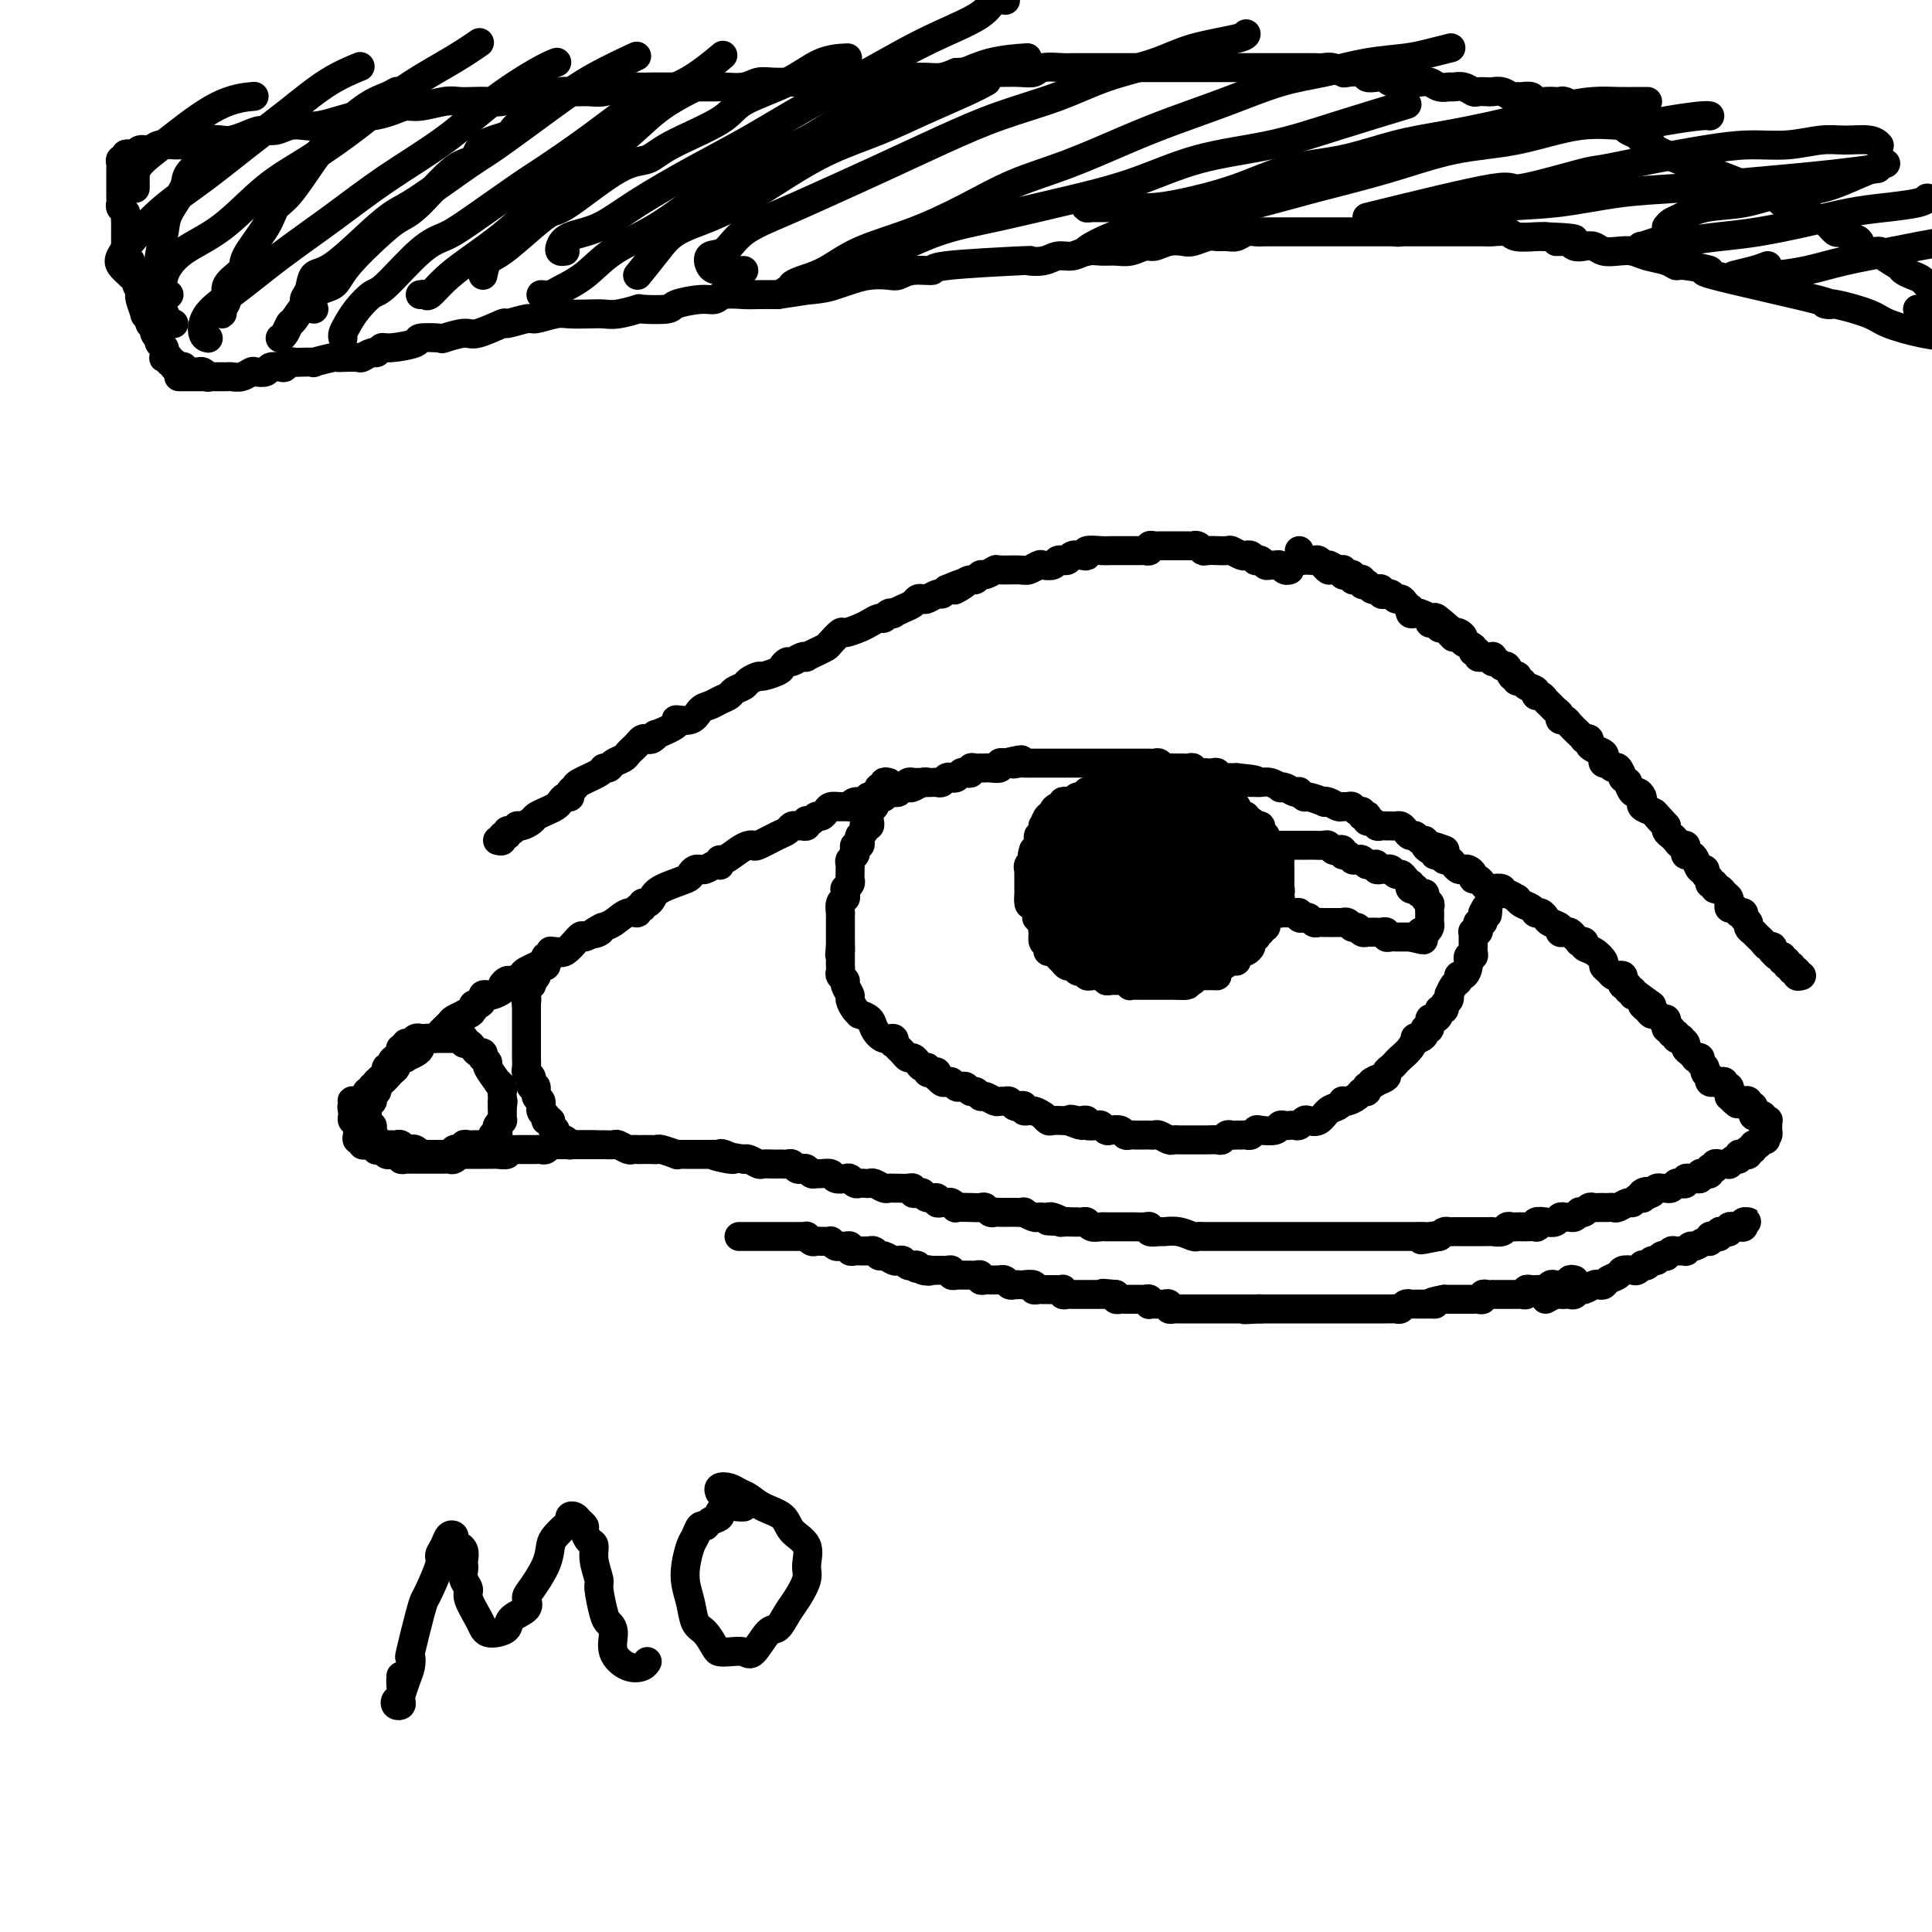 <svg viewBox='0 0 400 400' version='1.1' xmlns='http://www.w3.org/2000/svg' xmlns:xlink='http://www.w3.org/1999/xlink'><g fill='none' stroke='#000000' stroke-width='6' stroke-linecap='round' stroke-linejoin='round'><path d='M74,228c-0.122,-0.002 -0.244,-0.003 0,0c0.244,0.003 0.853,0.012 1,0c0.147,-0.012 -0.167,-0.044 0,0c0.167,0.044 0.815,0.165 1,0c0.185,-0.165 -0.092,-0.617 0,-1c0.092,-0.383 0.553,-0.698 1,-1c0.447,-0.302 0.879,-0.590 1,-1c0.121,-0.410 -0.070,-0.940 0,-1c0.070,-0.060 0.401,0.352 1,0c0.599,-0.352 1.465,-1.467 2,-2c0.535,-0.533 0.738,-0.486 1,-1c0.262,-0.514 0.582,-1.591 1,-2c0.418,-0.409 0.935,-0.151 1,0c0.065,0.151 -0.320,0.194 0,0c0.320,-0.194 1.347,-0.626 2,-1c0.653,-0.374 0.933,-0.691 1,-1c0.067,-0.309 -0.080,-0.612 0,-1c0.080,-0.388 0.387,-0.863 1,-1c0.613,-0.137 1.531,0.065 2,0c0.469,-0.065 0.489,-0.396 1,-1c0.511,-0.604 1.513,-1.482 2,-2c0.487,-0.518 0.460,-0.677 1,-1c0.540,-0.323 1.646,-0.808 2,-1c0.354,-0.192 -0.046,-0.089 0,0c0.046,0.089 0.538,0.165 1,0c0.462,-0.165 0.893,-0.570 1,-1c0.107,-0.430 -0.112,-0.886 0,-1c0.112,-0.114 0.553,0.114 1,0c0.447,-0.114 0.898,-0.569 1,-1c0.102,-0.431 -0.145,-0.836 0,-1c0.145,-0.164 0.683,-0.086 1,0c0.317,0.086 0.412,0.182 1,0c0.588,-0.182 1.668,-0.640 2,-1c0.332,-0.360 -0.083,-0.620 0,-1c0.083,-0.380 0.663,-0.879 1,-1c0.337,-0.121 0.430,0.135 1,0c0.570,-0.135 1.616,-0.662 2,-1c0.384,-0.338 0.105,-0.487 1,-1c0.895,-0.513 2.962,-1.388 4,-2c1.038,-0.612 1.045,-0.960 1,-1c-0.045,-0.040 -0.143,0.228 0,0c0.143,-0.228 0.527,-0.953 1,-1c0.473,-0.047 1.034,0.585 2,0c0.966,-0.585 2.337,-2.388 3,-3c0.663,-0.612 0.618,-0.032 1,0c0.382,0.032 1.191,-0.484 2,-1'/><path d='M123,193c3.508,-2.025 0.777,-0.589 0,0c-0.777,0.589 0.398,0.331 1,0c0.602,-0.331 0.629,-0.734 1,-1c0.371,-0.266 1.084,-0.396 2,-1c0.916,-0.604 2.034,-1.682 3,-2c0.966,-0.318 1.778,0.126 2,0c0.222,-0.126 -0.148,-0.821 0,-1c0.148,-0.179 0.813,0.156 1,0c0.187,-0.156 -0.104,-0.805 0,-1c0.104,-0.195 0.601,0.064 1,0c0.399,-0.064 0.698,-0.452 1,-1c0.302,-0.548 0.607,-1.257 2,-2c1.393,-0.743 3.875,-1.520 5,-2c1.125,-0.480 0.892,-0.664 1,-1c0.108,-0.336 0.557,-0.826 1,-1c0.443,-0.174 0.879,-0.033 1,0c0.121,0.033 -0.073,-0.043 0,0c0.073,0.043 0.411,0.203 1,0c0.589,-0.203 1.427,-0.771 2,-1c0.573,-0.229 0.881,-0.121 1,0c0.119,0.121 0.049,0.253 0,0c-0.049,-0.253 -0.076,-0.891 0,-1c0.076,-0.109 0.255,0.312 1,0c0.745,-0.312 2.055,-1.358 3,-2c0.945,-0.642 1.524,-0.879 2,-1c0.476,-0.121 0.848,-0.127 1,0c0.152,0.127 0.082,0.388 1,0c0.918,-0.388 2.823,-1.425 4,-2c1.177,-0.575 1.625,-0.689 2,-1c0.375,-0.311 0.675,-0.819 1,-1c0.325,-0.181 0.675,-0.035 1,0c0.325,0.035 0.626,-0.042 1,0c0.374,0.042 0.821,0.203 1,0c0.179,-0.203 0.089,-0.772 0,-1c-0.089,-0.228 -0.178,-0.116 0,0c0.178,0.116 0.624,0.238 1,0c0.376,-0.238 0.680,-0.834 1,-1c0.320,-0.166 0.654,0.099 1,0c0.346,-0.099 0.705,-0.561 1,-1c0.295,-0.439 0.526,-0.854 1,-1c0.474,-0.146 1.191,-0.024 2,0c0.809,0.024 1.709,-0.050 2,0c0.291,0.050 -0.029,0.224 0,0c0.029,-0.224 0.406,-0.845 1,-1c0.594,-0.155 1.403,0.156 2,0c0.597,-0.156 0.981,-0.778 1,-1c0.019,-0.222 -0.327,-0.045 0,0c0.327,0.045 1.326,-0.041 2,0c0.674,0.041 1.022,0.208 1,0c-0.022,-0.208 -0.414,-0.791 0,-1c0.414,-0.209 1.635,-0.042 2,0c0.365,0.042 -0.124,-0.040 0,0c0.124,0.040 0.863,0.203 1,0c0.137,-0.203 -0.328,-0.773 0,-1c0.328,-0.227 1.449,-0.112 2,0c0.551,0.112 0.533,0.223 1,0c0.467,-0.223 1.419,-0.778 2,-1c0.581,-0.222 0.790,-0.111 1,0'/><path d='M173,167c0.333,-0.002 0.667,-0.004 1,0c0.333,0.004 0.666,0.015 1,0c0.334,-0.015 0.668,-0.056 1,0c0.332,0.056 0.663,0.207 1,0c0.337,-0.207 0.682,-0.774 1,-1c0.318,-0.226 0.610,-0.112 1,0c0.390,0.112 0.878,0.222 1,0c0.122,-0.222 -0.122,-0.777 0,-1c0.122,-0.223 0.611,-0.112 1,0c0.389,0.112 0.678,0.227 1,0c0.322,-0.227 0.678,-0.797 1,-1c0.322,-0.203 0.611,-0.039 1,0c0.389,0.039 0.877,-0.046 1,0c0.123,0.046 -0.121,0.223 0,0c0.121,-0.223 0.606,-0.844 1,-1c0.394,-0.156 0.697,0.154 1,0c0.303,-0.154 0.606,-0.773 1,-1c0.394,-0.227 0.879,-0.061 1,0c0.121,0.061 -0.122,0.016 0,0c0.122,-0.016 0.610,-0.005 1,0c0.390,0.005 0.682,0.002 1,0c0.318,-0.002 0.663,-0.004 1,0c0.337,0.004 0.668,0.015 1,0c0.332,-0.015 0.666,-0.056 1,0c0.334,0.056 0.667,0.207 1,0c0.333,-0.207 0.666,-0.774 1,-1c0.334,-0.226 0.668,-0.112 1,0c0.332,0.112 0.663,0.222 1,0c0.337,-0.222 0.682,-0.778 1,-1c0.318,-0.222 0.611,-0.112 1,0c0.389,0.112 0.874,0.226 1,0c0.126,-0.226 -0.106,-0.793 0,-1c0.106,-0.207 0.552,-0.056 1,0c0.448,0.056 0.898,0.016 1,0c0.102,-0.016 -0.145,-0.008 0,0c0.145,0.008 0.683,0.016 1,0c0.317,-0.016 0.415,-0.056 1,0c0.585,0.056 1.658,0.207 2,0c0.342,-0.207 -0.045,-0.774 0,-1c0.045,-0.226 0.523,-0.113 1,0'/><path d='M208,158c5.820,-1.392 2.869,-0.373 2,0c-0.869,0.373 0.345,0.100 1,0c0.655,-0.100 0.753,-0.027 1,0c0.247,0.027 0.644,0.007 1,0c0.356,-0.007 0.673,-0.002 1,0c0.327,0.002 0.665,0.001 1,0c0.335,-0.001 0.666,-0.000 1,0c0.334,0.000 0.671,0.000 1,0c0.329,-0.000 0.652,-0.000 1,0c0.348,0.000 0.723,0.000 1,0c0.277,-0.000 0.456,-0.000 1,0c0.544,0.000 1.451,0.000 2,0c0.549,-0.000 0.738,-0.000 1,0c0.262,0.000 0.595,0.000 1,0c0.405,-0.000 0.882,-0.000 1,0c0.118,0.000 -0.122,0.000 0,0c0.122,-0.000 0.606,0.000 1,0c0.394,-0.000 0.697,-0.000 1,0c0.303,0.000 0.605,0.000 1,0c0.395,-0.000 0.883,-0.000 1,0c0.117,0.000 -0.137,0.000 0,0c0.137,-0.000 0.667,-0.000 1,0c0.333,0.000 0.471,0.000 1,0c0.529,-0.000 1.451,-0.000 2,0c0.549,0.000 0.725,0.000 1,0c0.275,-0.000 0.647,-0.000 1,0c0.353,0.000 0.686,0.000 1,0c0.314,-0.000 0.609,-0.001 1,0c0.391,0.001 0.878,0.004 1,0c0.122,-0.004 -0.122,-0.015 0,0c0.122,0.015 0.611,0.057 1,0c0.389,-0.057 0.678,-0.211 1,0c0.322,0.211 0.678,0.789 1,1c0.322,0.211 0.611,0.057 1,0c0.389,-0.057 0.877,-0.015 1,0c0.123,0.015 -0.121,0.003 0,0c0.121,-0.003 0.605,0.003 1,0c0.395,-0.003 0.701,-0.015 1,0c0.299,0.015 0.591,0.056 1,0c0.409,-0.056 0.935,-0.211 1,0c0.065,0.211 -0.333,0.788 0,1c0.333,0.212 1.395,0.061 2,0c0.605,-0.061 0.753,-0.030 1,0c0.247,0.030 0.595,0.061 1,0c0.405,-0.061 0.868,-0.212 1,0c0.132,0.212 -0.068,0.789 0,1c0.068,0.211 0.403,0.057 1,0c0.597,-0.057 1.456,-0.016 2,0c0.544,0.016 0.772,0.008 1,0'/><path d='M256,161c7.625,0.691 2.686,0.917 1,1c-1.686,0.083 -0.121,0.021 1,0c1.121,-0.021 1.796,-0.002 2,0c0.204,0.002 -0.065,-0.013 0,0c0.065,0.013 0.464,0.055 1,0c0.536,-0.055 1.208,-0.207 2,0c0.792,0.207 1.705,0.774 2,1c0.295,0.226 -0.027,0.112 0,0c0.027,-0.112 0.403,-0.222 1,0c0.597,0.222 1.415,0.777 2,1c0.585,0.223 0.939,0.116 1,0c0.061,-0.116 -0.170,-0.241 0,0c0.170,0.241 0.741,0.848 1,1c0.259,0.152 0.206,-0.152 1,0c0.794,0.152 2.436,0.759 3,1c0.564,0.241 0.049,0.118 0,0c-0.049,-0.118 0.368,-0.229 1,0c0.632,0.229 1.478,0.797 2,1c0.522,0.203 0.718,0.039 1,0c0.282,-0.039 0.649,0.046 1,0c0.351,-0.046 0.686,-0.222 1,0c0.314,0.222 0.606,0.843 1,1c0.394,0.157 0.889,-0.150 1,0c0.111,0.150 -0.164,0.757 0,1c0.164,0.243 0.765,0.121 1,0c0.235,-0.121 0.104,-0.243 0,0c-0.104,0.243 -0.182,0.850 0,1c0.182,0.150 0.622,-0.156 1,0c0.378,0.156 0.693,0.774 1,1c0.307,0.226 0.607,0.061 1,0c0.393,-0.061 0.879,-0.017 1,0c0.121,0.017 -0.122,0.007 0,0c0.122,-0.007 0.610,-0.012 1,0c0.390,0.012 0.682,0.041 1,0c0.318,-0.041 0.662,-0.150 1,0c0.338,0.150 0.669,0.561 1,1c0.331,0.439 0.662,0.906 1,1c0.338,0.094 0.683,-0.185 1,0c0.317,0.185 0.607,0.834 1,1c0.393,0.166 0.889,-0.151 1,0c0.111,0.151 -0.162,0.772 0,1c0.162,0.228 0.761,0.065 1,0c0.239,-0.065 0.120,-0.033 0,0'/><path d='M296,175c6.205,2.100 1.718,0.352 0,0c-1.718,-0.352 -0.668,0.694 0,1c0.668,0.306 0.952,-0.129 1,0c0.048,0.129 -0.142,0.822 0,1c0.142,0.178 0.615,-0.159 1,0c0.385,0.159 0.680,0.813 1,1c0.320,0.187 0.663,-0.094 1,0c0.337,0.094 0.669,0.564 1,1c0.331,0.436 0.662,0.839 1,1c0.338,0.161 0.682,0.081 1,0c0.318,-0.081 0.610,-0.162 1,0c0.390,0.162 0.878,0.569 1,1c0.122,0.431 -0.123,0.886 0,1c0.123,0.114 0.615,-0.114 1,0c0.385,0.114 0.663,0.571 1,1c0.337,0.429 0.733,0.832 1,1c0.267,0.168 0.405,0.102 1,0c0.595,-0.102 1.647,-0.238 2,0c0.353,0.238 0.005,0.851 0,1c-0.005,0.149 0.331,-0.168 1,0c0.669,0.168 1.672,0.819 2,1c0.328,0.181 -0.017,-0.109 0,0c0.017,0.109 0.396,0.618 1,1c0.604,0.382 1.433,0.637 2,1c0.567,0.363 0.873,0.832 1,1c0.127,0.168 0.074,0.034 0,0c-0.074,-0.034 -0.170,0.032 0,0c0.170,-0.032 0.605,-0.163 1,0c0.395,0.163 0.750,0.618 1,1c0.250,0.382 0.396,0.690 1,1c0.604,0.310 1.667,0.622 2,1c0.333,0.378 -0.064,0.823 0,1c0.064,0.177 0.591,0.086 1,0c0.409,-0.086 0.702,-0.168 1,0c0.298,0.168 0.600,0.584 1,1c0.400,0.416 0.897,0.831 1,1c0.103,0.169 -0.189,0.090 0,0c0.189,-0.090 0.859,-0.193 1,0c0.141,0.193 -0.246,0.681 0,1c0.246,0.319 1.127,0.467 2,1c0.873,0.533 1.739,1.449 2,2c0.261,0.551 -0.084,0.735 0,1c0.084,0.265 0.597,0.610 1,1c0.403,0.390 0.695,0.827 1,1c0.305,0.173 0.622,0.084 1,0c0.378,-0.084 0.818,-0.162 1,0c0.182,0.162 0.105,0.564 0,1c-0.105,0.436 -0.239,0.905 0,1c0.239,0.095 0.851,-0.185 1,0c0.149,0.185 -0.166,0.833 0,1c0.166,0.167 0.814,-0.147 1,0c0.186,0.147 -0.090,0.756 0,1c0.090,0.244 0.545,0.122 1,0'/><path d='M339,206c6.588,4.748 1.558,1.119 0,0c-1.558,-1.119 0.356,0.274 1,1c0.644,0.726 0.018,0.787 0,1c-0.018,0.213 0.573,0.578 1,1c0.427,0.422 0.689,0.902 1,1c0.311,0.098 0.672,-0.185 1,0c0.328,0.185 0.623,0.838 1,1c0.377,0.162 0.837,-0.168 1,0c0.163,0.168 0.028,0.834 0,1c-0.028,0.166 0.049,-0.167 0,0c-0.049,0.167 -0.224,0.833 0,1c0.224,0.167 0.849,-0.165 1,0c0.151,0.165 -0.171,0.828 0,1c0.171,0.172 0.834,-0.147 1,0c0.166,0.147 -0.167,0.760 0,1c0.167,0.240 0.832,0.105 1,0c0.168,-0.105 -0.161,-0.182 0,0c0.161,0.182 0.813,0.623 1,1c0.187,0.377 -0.089,0.689 0,1c0.089,0.311 0.545,0.622 1,1c0.455,0.378 0.911,0.822 1,1c0.089,0.178 -0.187,0.089 0,0c0.187,-0.089 0.838,-0.177 1,0c0.162,0.177 -0.167,0.621 0,1c0.167,0.379 0.828,0.694 1,1c0.172,0.306 -0.146,0.604 0,1c0.146,0.396 0.756,0.891 1,1c0.244,0.109 0.121,-0.167 0,0c-0.121,0.167 -0.238,0.776 0,1c0.238,0.224 0.833,0.064 1,0c0.167,-0.064 -0.095,-0.032 0,0c0.095,0.032 0.547,0.065 1,0c0.453,-0.065 0.906,-0.228 1,0c0.094,0.228 -0.171,0.849 0,1c0.171,0.151 0.778,-0.166 1,0c0.222,0.166 0.060,0.814 0,1c-0.060,0.186 -0.017,-0.090 0,0c0.017,0.090 0.009,0.545 0,1'/><path d='M358,227c3.117,3.189 1.408,0.662 1,0c-0.408,-0.662 0.483,0.539 1,1c0.517,0.461 0.660,0.180 1,0c0.340,-0.180 0.876,-0.259 1,0c0.124,0.259 -0.164,0.858 0,1c0.164,0.142 0.779,-0.172 1,0c0.221,0.172 0.049,0.830 0,1c-0.049,0.170 0.024,-0.147 0,0c-0.024,0.147 -0.146,0.758 0,1c0.146,0.242 0.561,0.117 1,0c0.439,-0.117 0.902,-0.224 1,0c0.098,0.224 -0.170,0.781 0,1c0.170,0.219 0.778,0.101 1,0c0.222,-0.101 0.057,-0.184 0,0c-0.057,0.184 -0.005,0.637 0,1c0.005,0.363 -0.037,0.636 0,1c0.037,0.364 0.153,0.818 0,1c-0.153,0.182 -0.577,0.091 -1,0'/><path d='M365,235c1.126,1.399 0.441,0.896 0,1c-0.441,0.104 -0.639,0.816 -1,1c-0.361,0.184 -0.884,-0.161 -1,0c-0.116,0.161 0.175,0.827 0,1c-0.175,0.173 -0.817,-0.146 -1,0c-0.183,0.146 0.092,0.756 0,1c-0.092,0.244 -0.550,0.122 -1,0c-0.450,-0.122 -0.890,-0.243 -1,0c-0.110,0.243 0.111,0.850 0,1c-0.111,0.150 -0.554,-0.156 -1,0c-0.446,0.156 -0.894,0.773 -1,1c-0.106,0.227 0.130,0.065 0,0c-0.130,-0.065 -0.627,-0.031 -1,0c-0.373,0.031 -0.622,0.060 -1,0c-0.378,-0.060 -0.885,-0.209 -1,0c-0.115,0.209 0.163,0.774 0,1c-0.163,0.226 -0.766,0.112 -1,0c-0.234,-0.112 -0.100,-0.222 0,0c0.100,0.222 0.167,0.777 0,1c-0.167,0.223 -0.569,0.112 -1,0c-0.431,-0.112 -0.890,-0.227 -1,0c-0.110,0.227 0.129,0.797 0,1c-0.129,0.203 -0.626,0.041 -1,0c-0.374,-0.041 -0.625,0.041 -1,0c-0.375,-0.041 -0.874,-0.203 -1,0c-0.126,0.203 0.120,0.772 0,1c-0.120,0.228 -0.607,0.114 -1,0c-0.393,-0.114 -0.693,-0.227 -1,0c-0.307,0.227 -0.621,0.793 -1,1c-0.379,0.207 -0.822,0.055 -1,0c-0.178,-0.055 -0.089,-0.012 0,0c0.089,0.012 0.178,-0.007 0,0c-0.178,0.007 -0.625,0.040 -1,0c-0.375,-0.040 -0.679,-0.154 -1,0c-0.321,0.154 -0.661,0.577 -1,1'/><path d='M342,247c-3.725,1.872 -1.537,0.553 -1,0c0.537,-0.553 -0.577,-0.340 -1,0c-0.423,0.340 -0.154,0.808 0,1c0.154,0.192 0.192,0.108 0,0c-0.192,-0.108 -0.615,-0.239 -1,0c-0.385,0.239 -0.733,0.849 -1,1c-0.267,0.151 -0.454,-0.156 -1,0c-0.546,0.156 -1.452,0.774 -2,1c-0.548,0.226 -0.738,0.061 -1,0c-0.262,-0.061 -0.595,-0.016 -1,0c-0.405,0.016 -0.882,0.003 -1,0c-0.118,-0.003 0.123,0.003 0,0c-0.123,-0.003 -0.611,-0.015 -1,0c-0.389,0.015 -0.678,0.055 -1,0c-0.322,-0.055 -0.678,-0.207 -1,0c-0.322,0.207 -0.611,0.773 -1,1c-0.389,0.227 -0.878,0.114 -1,0c-0.122,-0.114 0.122,-0.228 0,0c-0.122,0.228 -0.609,0.797 -1,1c-0.391,0.203 -0.685,0.041 -1,0c-0.315,-0.041 -0.652,0.041 -1,0c-0.348,-0.041 -0.707,-0.203 -1,0c-0.293,0.203 -0.522,0.772 -1,1c-0.478,0.228 -1.207,0.114 -2,0c-0.793,-0.114 -1.651,-0.227 -2,0c-0.349,0.227 -0.187,0.793 0,1c0.187,0.207 0.401,0.056 0,0c-0.401,-0.056 -1.417,-0.016 -2,0c-0.583,0.016 -0.733,0.008 -1,0c-0.267,-0.008 -0.653,-0.016 -1,0c-0.347,0.016 -0.656,0.057 -1,0c-0.344,-0.057 -0.722,-0.211 -1,0c-0.278,0.211 -0.455,0.789 -1,1c-0.545,0.211 -1.457,0.057 -2,0c-0.543,-0.057 -0.718,-0.015 -1,0c-0.282,0.015 -0.671,0.004 -1,0c-0.329,-0.004 -0.599,-0.001 -1,0c-0.401,0.001 -0.934,0.000 -1,0c-0.066,-0.000 0.333,0.000 0,0c-0.333,-0.000 -1.399,-0.001 -2,0c-0.601,0.001 -0.738,0.003 -1,0c-0.262,-0.003 -0.647,-0.011 -1,0c-0.353,0.011 -0.672,0.041 -1,0c-0.328,-0.041 -0.665,-0.155 -1,0c-0.335,0.155 -0.667,0.577 -1,1'/><path d='M298,256c-6.981,1.392 -2.434,0.373 -1,0c1.434,-0.373 -0.245,-0.100 -1,0c-0.755,0.100 -0.587,0.027 -1,0c-0.413,-0.027 -1.406,-0.007 -2,0c-0.594,0.007 -0.788,0.002 -1,0c-0.212,-0.002 -0.441,-0.001 -1,0c-0.559,0.001 -1.448,0.000 -2,0c-0.552,-0.000 -0.768,-0.000 -1,0c-0.232,0.000 -0.481,0.000 -1,0c-0.519,-0.000 -1.309,-0.000 -2,0c-0.691,0.000 -1.283,0.000 -2,0c-0.717,-0.000 -1.558,-0.000 -2,0c-0.442,0.000 -0.486,0.000 -1,0c-0.514,-0.000 -1.500,-0.000 -2,0c-0.500,0.000 -0.515,0.000 -1,0c-0.485,-0.000 -1.439,-0.000 -2,0c-0.561,0.000 -0.728,0.000 -1,0c-0.272,-0.000 -0.649,-0.000 -1,0c-0.351,0.000 -0.675,0.000 -1,0c-0.325,-0.000 -0.650,-0.000 -1,0c-0.350,0.000 -0.725,-0.000 -1,0c-0.275,0.000 -0.450,0.000 -1,0c-0.550,-0.000 -1.475,-0.000 -2,0c-0.525,0.000 -0.650,0.000 -1,0c-0.350,-0.000 -0.923,-0.000 -1,0c-0.077,0.000 0.344,0.000 0,0c-0.344,-0.000 -1.453,-0.000 -2,0c-0.547,0.000 -0.530,0.000 -1,0c-0.470,-0.000 -1.425,-0.000 -2,0c-0.575,0.000 -0.770,0.000 -1,0c-0.230,-0.000 -0.495,-0.000 -1,0c-0.505,0.000 -1.248,0.000 -2,0c-0.752,-0.000 -1.511,-0.000 -2,0c-0.489,0.000 -0.708,0.000 -1,0c-0.292,-0.000 -0.656,-0.000 -1,0c-0.344,0.000 -0.668,0.001 -1,0c-0.332,-0.001 -0.672,-0.004 -1,0c-0.328,0.004 -0.645,0.015 -1,0c-0.355,-0.015 -0.748,-0.057 -1,0c-0.252,0.057 -0.362,0.212 -1,0c-0.638,-0.212 -1.802,-0.793 -3,-1c-1.198,-0.207 -2.428,-0.041 -3,0c-0.572,0.041 -0.486,-0.041 -1,0c-0.514,0.041 -1.629,0.207 -2,0c-0.371,-0.207 0.003,-0.788 0,-1c-0.003,-0.212 -0.381,-0.057 -1,0c-0.619,0.057 -1.479,0.015 -2,0c-0.521,-0.015 -0.704,-0.004 -1,0c-0.296,0.004 -0.706,0.001 -1,0c-0.294,-0.001 -0.473,-0.001 -1,0c-0.527,0.001 -1.402,0.001 -2,0c-0.598,-0.001 -0.920,-0.004 -1,0c-0.080,0.004 0.081,0.015 0,0c-0.081,-0.015 -0.403,-0.057 -1,0c-0.597,0.057 -1.469,0.211 -2,0c-0.531,-0.211 -0.720,-0.788 -1,-1c-0.280,-0.212 -0.651,-0.061 -1,0c-0.349,0.061 -0.674,0.030 -1,0'/><path d='M223,253c-11.700,-0.460 -3.450,-0.109 -1,0c2.450,0.109 -0.902,-0.023 -2,0c-1.098,0.023 0.056,0.202 0,0c-0.056,-0.202 -1.323,-0.785 -2,-1c-0.677,-0.215 -0.764,-0.061 -1,0c-0.236,0.061 -0.622,0.031 -1,0c-0.378,-0.031 -0.749,-0.061 -1,0c-0.251,0.061 -0.381,0.212 -1,0c-0.619,-0.212 -1.728,-0.789 -2,-1c-0.272,-0.211 0.292,-0.057 0,0c-0.292,0.057 -1.440,0.016 -2,0c-0.560,-0.016 -0.531,-0.008 -1,0c-0.469,0.008 -1.435,0.016 -2,0c-0.565,-0.016 -0.730,-0.057 -1,0c-0.270,0.057 -0.644,0.211 -1,0c-0.356,-0.211 -0.693,-0.788 -1,-1c-0.307,-0.212 -0.583,-0.061 -1,0c-0.417,0.061 -0.976,0.030 -2,0c-1.024,-0.030 -2.512,-0.061 -3,0c-0.488,0.061 0.023,0.214 0,0c-0.023,-0.214 -0.579,-0.793 -1,-1c-0.421,-0.207 -0.708,-0.040 -1,0c-0.292,0.040 -0.589,-0.045 -1,0c-0.411,0.045 -0.936,0.222 -1,0c-0.064,-0.222 0.333,-0.843 0,-1c-0.333,-0.157 -1.395,0.150 -2,0c-0.605,-0.150 -0.753,-0.758 -1,-1c-0.247,-0.242 -0.595,-0.117 -1,0c-0.405,0.117 -0.868,0.228 -1,0c-0.132,-0.228 0.066,-0.793 0,-1c-0.066,-0.207 -0.398,-0.054 -1,0c-0.602,0.054 -1.474,0.011 -2,0c-0.526,-0.011 -0.704,0.011 -1,0c-0.296,-0.011 -0.709,-0.055 -1,0c-0.291,0.055 -0.459,0.211 -1,0c-0.541,-0.211 -1.454,-0.788 -2,-1c-0.546,-0.212 -0.724,-0.061 -1,0c-0.276,0.061 -0.650,0.030 -1,0c-0.350,-0.030 -0.675,-0.060 -1,0c-0.325,0.060 -0.649,0.208 -1,0c-0.351,-0.208 -0.728,-0.774 -1,-1c-0.272,-0.226 -0.440,-0.113 -1,0c-0.560,0.113 -1.512,0.228 -2,0c-0.488,-0.228 -0.512,-0.797 -1,-1c-0.488,-0.203 -1.440,-0.041 -2,0c-0.560,0.041 -0.727,-0.041 -1,0c-0.273,0.041 -0.650,0.203 -1,0c-0.350,-0.203 -0.671,-0.772 -1,-1c-0.329,-0.228 -0.665,-0.114 -1,0c-0.335,0.114 -0.667,0.227 -1,0c-0.333,-0.227 -0.665,-0.793 -1,-1c-0.335,-0.207 -0.671,-0.056 -1,0c-0.329,0.056 -0.650,0.016 -1,0c-0.350,-0.016 -0.727,-0.008 -1,0c-0.273,0.008 -0.441,0.016 -1,0c-0.559,-0.016 -1.509,-0.057 -2,0c-0.491,0.057 -0.523,0.211 -1,0c-0.477,-0.211 -1.398,-0.788 -2,-1c-0.602,-0.212 -0.886,-0.061 -1,0c-0.114,0.061 -0.057,0.030 0,0'/><path d='M154,240c-11.306,-1.950 -5.069,-0.326 -3,0c2.069,0.326 -0.028,-0.645 -1,-1c-0.972,-0.355 -0.820,-0.095 -1,0c-0.180,0.095 -0.692,0.026 -1,0c-0.308,-0.026 -0.411,-0.007 -1,0c-0.589,0.007 -1.663,0.002 -2,0c-0.337,-0.002 0.065,-0.000 0,0c-0.065,0.000 -0.596,-0.000 -1,0c-0.404,0.000 -0.680,0.001 -1,0c-0.320,-0.001 -0.685,-0.004 -1,0c-0.315,0.004 -0.581,0.015 -1,0c-0.419,-0.015 -0.990,-0.057 -1,0c-0.010,0.057 0.540,0.211 0,0c-0.540,-0.211 -2.172,-0.789 -3,-1c-0.828,-0.211 -0.852,-0.057 -1,0c-0.148,0.057 -0.420,0.016 -1,0c-0.580,-0.016 -1.469,-0.008 -2,0c-0.531,0.008 -0.705,0.016 -1,0c-0.295,-0.016 -0.712,-0.057 -1,0c-0.288,0.057 -0.447,0.211 -1,0c-0.553,-0.211 -1.500,-0.789 -2,-1c-0.500,-0.211 -0.554,-0.057 -1,0c-0.446,0.057 -1.285,0.015 -2,0c-0.715,-0.015 -1.305,-0.004 -2,0c-0.695,0.004 -1.495,0.001 -2,0c-0.505,-0.001 -0.716,-0.000 -1,0c-0.284,0.000 -0.640,0.000 -1,0c-0.360,-0.000 -0.723,-0.001 -1,0c-0.277,0.001 -0.470,0.004 -1,0c-0.530,-0.004 -1.399,-0.015 -2,0c-0.601,0.015 -0.935,0.057 -1,0c-0.065,-0.057 0.137,-0.211 0,0c-0.137,0.211 -0.615,0.789 -1,1c-0.385,0.211 -0.677,0.057 -1,0c-0.323,-0.057 -0.678,-0.015 -1,0c-0.322,0.015 -0.611,0.004 -1,0c-0.389,-0.004 -0.877,-0.001 -1,0c-0.123,0.001 0.121,-0.001 0,0c-0.121,0.001 -0.605,0.004 -1,0c-0.395,-0.004 -0.701,-0.015 -1,0c-0.299,0.015 -0.591,0.057 -1,0c-0.409,-0.057 -0.935,-0.211 -1,0c-0.065,0.211 0.333,0.789 0,1c-0.333,0.211 -1.395,0.057 -2,0c-0.605,-0.057 -0.754,-0.015 -1,0c-0.246,0.015 -0.591,0.004 -1,0c-0.409,-0.004 -0.883,-0.001 -1,0c-0.117,0.001 0.122,0.000 0,0c-0.122,-0.000 -0.606,-0.000 -1,0c-0.394,0.000 -0.697,0.000 -1,0c-0.303,-0.000 -0.607,-0.000 -1,0c-0.393,0.000 -0.875,0.000 -1,0c-0.125,-0.000 0.107,-0.000 0,0c-0.107,0.000 -0.554,0.000 -1,0'/><path d='M95,239c-5.189,0.249 -2.160,-0.130 -1,0c1.160,0.130 0.452,0.767 0,1c-0.452,0.233 -0.646,0.062 -1,0c-0.354,-0.062 -0.867,-0.017 -1,0c-0.133,0.017 0.114,0.004 0,0c-0.114,-0.004 -0.590,-0.001 -1,0c-0.410,0.001 -0.754,0.000 -1,0c-0.246,-0.000 -0.395,-0.000 -1,0c-0.605,0.000 -1.667,-0.000 -2,0c-0.333,0.000 0.065,0.001 0,0c-0.065,-0.001 -0.591,-0.004 -1,0c-0.409,0.004 -0.701,0.015 -1,0c-0.299,-0.015 -0.605,-0.057 -1,0c-0.395,0.057 -0.879,0.212 -1,0c-0.121,-0.212 0.123,-0.793 0,-1c-0.123,-0.207 -0.611,-0.042 -1,0c-0.389,0.042 -0.679,-0.040 -1,0c-0.321,0.040 -0.674,0.203 -1,0c-0.326,-0.203 -0.626,-0.772 -1,-1c-0.374,-0.228 -0.822,-0.113 -1,0c-0.178,0.113 -0.085,0.226 0,0c0.085,-0.226 0.162,-0.792 0,-1c-0.162,-0.208 -0.564,-0.060 -1,0c-0.436,0.060 -0.905,0.031 -1,0c-0.095,-0.031 0.185,-0.064 0,0c-0.185,0.064 -0.834,0.224 -1,0c-0.166,-0.224 0.152,-0.833 0,-1c-0.152,-0.167 -0.773,0.109 -1,0c-0.227,-0.109 -0.060,-0.604 0,-1c0.060,-0.396 0.012,-0.694 0,-1c-0.012,-0.306 0.011,-0.621 0,-1c-0.011,-0.379 -0.055,-0.823 0,-1c0.055,-0.177 0.211,-0.089 0,0c-0.211,0.089 -0.788,0.178 -1,0c-0.212,-0.178 -0.061,-0.622 0,-1c0.061,-0.378 0.030,-0.689 0,-1'/><path d='M73,230c-0.314,-1.249 -0.098,-0.870 0,-1c0.098,-0.130 0.079,-0.767 0,-1c-0.079,-0.233 -0.217,-0.063 0,0c0.217,0.063 0.789,0.017 1,0c0.211,-0.017 0.060,-0.005 0,0c-0.060,0.005 -0.030,0.002 0,0'/><path d='M123,237c0.089,0.000 0.179,0.000 0,0c-0.179,-0.000 -0.626,-0.000 -1,0c-0.374,0.000 -0.674,0.001 -1,0c-0.326,-0.001 -0.677,-0.003 -1,0c-0.323,0.003 -0.616,0.012 -1,0c-0.384,-0.012 -0.858,-0.045 -1,0c-0.142,0.045 0.049,0.167 0,0c-0.049,-0.167 -0.338,-0.623 -1,-1c-0.662,-0.377 -1.698,-0.674 -2,-1c-0.302,-0.326 0.130,-0.679 0,-1c-0.130,-0.321 -0.824,-0.610 -1,-1c-0.176,-0.390 0.164,-0.882 0,-1c-0.164,-0.118 -0.833,0.139 -1,0c-0.167,-0.139 0.166,-0.672 0,-1c-0.166,-0.328 -0.833,-0.451 -1,-1c-0.167,-0.549 0.166,-1.524 0,-2c-0.166,-0.476 -0.829,-0.452 -1,-1c-0.171,-0.548 0.151,-1.666 0,-2c-0.151,-0.334 -0.776,0.117 -1,0c-0.224,-0.117 -0.046,-0.804 0,-1c0.046,-0.196 -0.040,0.097 0,0c0.040,-0.097 0.207,-0.586 0,-1c-0.207,-0.414 -0.788,-0.755 -1,-1c-0.212,-0.245 -0.057,-0.394 0,-1c0.057,-0.606 0.015,-1.668 0,-2c-0.015,-0.332 -0.004,0.065 0,0c0.004,-0.065 0.001,-0.591 0,-1c-0.001,-0.409 -0.000,-0.700 0,-1c0.000,-0.300 0.000,-0.609 0,-1c-0.000,-0.391 -0.000,-0.864 0,-1c0.000,-0.136 0.000,0.065 0,0c-0.000,-0.065 -0.000,-0.395 0,-1c0.000,-0.605 0.000,-1.486 0,-2c-0.000,-0.514 -0.000,-0.663 0,-1c0.000,-0.337 0.000,-0.864 0,-1c-0.000,-0.136 -0.000,0.117 0,0c0.000,-0.117 0.000,-0.605 0,-1c-0.000,-0.395 -0.000,-0.698 0,-1'/><path d='M109,208c-0.619,-3.879 -0.166,-1.578 0,-1c0.166,0.578 0.043,-0.567 0,-1c-0.043,-0.433 -0.008,-0.154 0,0c0.008,0.154 -0.012,0.182 0,0c0.012,-0.182 0.055,-0.574 0,-1c-0.055,-0.426 -0.207,-0.885 0,-1c0.207,-0.115 0.773,0.115 1,0c0.227,-0.115 0.116,-0.574 0,-1c-0.116,-0.426 -0.238,-0.817 0,-1c0.238,-0.183 0.834,-0.157 1,0c0.166,0.157 -0.100,0.444 0,0c0.100,-0.444 0.567,-1.621 1,-2c0.433,-0.379 0.834,0.038 1,0c0.166,-0.038 0.097,-0.532 0,-1c-0.097,-0.468 -0.222,-0.910 0,-1c0.222,-0.090 0.791,0.172 1,0c0.209,-0.172 0.056,-0.777 0,-1c-0.056,-0.223 -0.016,-0.064 0,0c0.016,0.064 0.008,0.032 0,0'/><path d='M184,162c-0.452,-0.119 -0.905,-0.238 -1,0c-0.095,0.238 0.167,0.834 0,1c-0.167,0.166 -0.763,-0.096 -1,0c-0.237,0.096 -0.115,0.552 0,1c0.115,0.448 0.223,0.890 0,1c-0.223,0.110 -0.778,-0.111 -1,0c-0.222,0.111 -0.112,0.555 0,1c0.112,0.445 0.226,0.893 0,1c-0.226,0.107 -0.792,-0.125 -1,0c-0.208,0.125 -0.060,0.608 0,1c0.060,0.392 0.030,0.693 0,1c-0.030,0.307 -0.060,0.621 0,1c0.060,0.379 0.208,0.823 0,1c-0.208,0.177 -0.774,0.089 -1,0c-0.226,-0.089 -0.112,-0.177 0,0c0.112,0.177 0.222,0.621 0,1c-0.222,0.379 -0.778,0.693 -1,1c-0.222,0.307 -0.111,0.607 0,1c0.111,0.393 0.222,0.879 0,1c-0.222,0.121 -0.777,-0.122 -1,0c-0.223,0.122 -0.112,0.610 0,1c0.112,0.390 0.226,0.682 0,1c-0.226,0.318 -0.793,0.663 -1,1c-0.207,0.337 -0.054,0.667 0,1c0.054,0.333 0.011,0.667 0,1c-0.011,0.333 0.011,0.663 0,1c-0.011,0.337 -0.056,0.682 0,1c0.056,0.318 0.212,0.610 0,1c-0.212,0.390 -0.793,0.877 -1,1c-0.207,0.123 -0.041,-0.117 0,0c0.041,0.117 -0.041,0.590 0,1c0.041,0.410 0.207,0.758 0,1c-0.207,0.242 -0.788,0.380 -1,1c-0.212,0.620 -0.057,1.723 0,2c0.057,0.277 0.015,-0.273 0,0c-0.015,0.273 -0.004,1.369 0,2c0.004,0.631 0.001,0.798 0,1c-0.001,0.202 -0.000,0.439 0,1c0.000,0.561 0.000,1.446 0,2c-0.000,0.554 -0.000,0.777 0,1'/><path d='M174,196c-0.309,2.869 -0.083,1.542 0,1c0.083,-0.542 0.023,-0.300 0,0c-0.023,0.300 -0.007,0.658 0,1c0.007,0.342 0.006,0.669 0,1c-0.006,0.331 -0.017,0.665 0,1c0.017,0.335 0.061,0.671 0,1c-0.061,0.329 -0.227,0.650 0,1c0.227,0.350 0.848,0.727 1,1c0.152,0.273 -0.165,0.441 0,1c0.165,0.559 0.813,1.508 1,2c0.187,0.492 -0.087,0.526 0,1c0.087,0.474 0.533,1.386 1,2c0.467,0.614 0.954,0.929 1,1c0.046,0.071 -0.348,-0.101 0,0c0.348,0.101 1.438,0.476 2,1c0.562,0.524 0.595,1.197 1,2c0.405,0.803 1.183,1.735 2,2c0.817,0.265 1.672,-0.136 2,0c0.328,0.136 0.129,0.811 0,1c-0.129,0.189 -0.189,-0.108 0,0c0.189,0.108 0.628,0.620 1,1c0.372,0.380 0.677,0.628 1,1c0.323,0.372 0.665,0.869 1,1c0.335,0.131 0.663,-0.105 1,0c0.337,0.105 0.681,0.550 1,1c0.319,0.450 0.611,0.904 1,1c0.389,0.096 0.875,-0.166 1,0c0.125,0.166 -0.111,0.762 0,1c0.111,0.238 0.569,0.120 1,0c0.431,-0.120 0.837,-0.242 1,0c0.163,0.242 0.085,0.849 0,1c-0.085,0.151 -0.178,-0.152 0,0c0.178,0.152 0.625,0.759 1,1c0.375,0.241 0.678,0.116 1,0c0.322,-0.116 0.664,-0.223 1,0c0.336,0.223 0.667,0.777 1,1c0.333,0.223 0.667,0.116 1,0c0.333,-0.116 0.666,-0.242 1,0c0.334,0.242 0.671,0.853 1,1c0.329,0.147 0.651,-0.171 1,0c0.349,0.171 0.723,0.831 1,1c0.277,0.169 0.455,-0.152 1,0c0.545,0.152 1.455,0.776 2,1c0.545,0.224 0.723,0.046 1,0c0.277,-0.046 0.653,0.039 1,0c0.347,-0.039 0.666,-0.203 1,0c0.334,0.203 0.683,0.771 1,1c0.317,0.229 0.600,0.118 1,0c0.400,-0.118 0.915,-0.243 1,0c0.085,0.243 -0.261,0.853 0,1c0.261,0.147 1.130,-0.171 2,0c0.870,0.171 1.742,0.830 2,1c0.258,0.170 -0.099,-0.151 0,0c0.099,0.151 0.656,0.772 1,1c0.344,0.228 0.477,0.061 1,0c0.523,-0.061 1.435,-0.018 2,0c0.565,0.018 0.782,0.009 1,0'/><path d='M221,232c5.282,2.012 1.988,0.543 1,0c-0.988,-0.543 0.331,-0.159 1,0c0.669,0.159 0.690,0.094 1,0c0.310,-0.094 0.909,-0.218 1,0c0.091,0.218 -0.328,0.777 0,1c0.328,0.223 1.401,0.111 2,0c0.599,-0.111 0.724,-0.222 1,0c0.276,0.222 0.704,0.778 1,1c0.296,0.222 0.459,0.112 1,0c0.541,-0.112 1.458,-0.226 2,0c0.542,0.226 0.708,0.793 1,1c0.292,0.207 0.708,0.056 1,0c0.292,-0.056 0.458,-0.016 1,0c0.542,0.016 1.458,0.008 2,0c0.542,-0.008 0.708,-0.016 1,0c0.292,0.016 0.708,0.057 1,0c0.292,-0.057 0.460,-0.211 1,0c0.540,0.211 1.454,0.789 2,1c0.546,0.211 0.725,0.057 1,0c0.275,-0.057 0.646,-0.015 1,0c0.354,0.015 0.690,0.004 1,0c0.310,-0.004 0.593,-0.001 1,0c0.407,0.001 0.939,-0.000 1,0c0.061,0.000 -0.349,0.001 0,0c0.349,-0.001 1.455,-0.004 2,0c0.545,0.004 0.527,0.015 1,0c0.473,-0.015 1.437,-0.057 2,0c0.563,0.057 0.724,0.211 1,0c0.276,-0.211 0.665,-0.789 1,-1c0.335,-0.211 0.615,-0.057 1,0c0.385,0.057 0.877,0.016 1,0c0.123,-0.016 -0.121,-0.008 0,0c0.121,0.008 0.608,0.016 1,0c0.392,-0.016 0.690,-0.056 1,0c0.310,0.056 0.632,0.207 1,0c0.368,-0.207 0.781,-0.774 1,-1c0.219,-0.226 0.244,-0.113 1,0c0.756,0.113 2.244,0.226 3,0c0.756,-0.226 0.780,-0.792 1,-1c0.220,-0.208 0.637,-0.059 1,0c0.363,0.059 0.674,0.030 1,0c0.326,-0.030 0.668,-0.059 1,0c0.332,0.059 0.655,0.205 1,0c0.345,-0.205 0.712,-0.762 1,-1c0.288,-0.238 0.498,-0.159 1,0c0.502,0.159 1.297,0.396 2,0c0.703,-0.396 1.315,-1.426 2,-2c0.685,-0.574 1.444,-0.692 2,-1c0.556,-0.308 0.908,-0.804 1,-1c0.092,-0.196 -0.077,-0.090 0,0c0.077,0.090 0.399,0.164 1,0c0.601,-0.164 1.481,-0.565 2,-1c0.519,-0.435 0.678,-0.904 1,-1c0.322,-0.096 0.808,0.180 1,0c0.192,-0.180 0.090,-0.818 0,-1c-0.090,-0.182 -0.169,0.091 0,0c0.169,-0.091 0.584,-0.545 1,-1'/><path d='M284,224c1.962,-1.250 1.366,-0.376 1,0c-0.366,0.376 -0.501,0.255 0,0c0.501,-0.255 1.639,-0.645 2,-1c0.361,-0.355 -0.054,-0.675 0,-1c0.054,-0.325 0.579,-0.655 1,-1c0.421,-0.345 0.739,-0.706 1,-1c0.261,-0.294 0.465,-0.523 1,-1c0.535,-0.477 1.401,-1.202 2,-2c0.599,-0.798 0.930,-1.668 1,-2c0.070,-0.332 -0.121,-0.125 0,0c0.121,0.125 0.553,0.169 1,0c0.447,-0.169 0.907,-0.552 1,-1c0.093,-0.448 -0.181,-0.960 0,-1c0.181,-0.040 0.818,0.392 1,0c0.182,-0.392 -0.091,-1.607 0,-2c0.091,-0.393 0.545,0.035 1,0c0.455,-0.035 0.910,-0.534 1,-1c0.090,-0.466 -0.186,-0.899 0,-1c0.186,-0.101 0.835,0.130 1,0c0.165,-0.130 -0.153,-0.621 0,-1c0.153,-0.379 0.776,-0.644 1,-1c0.224,-0.356 0.050,-0.802 0,-1c-0.050,-0.198 0.024,-0.148 0,0c-0.024,0.148 -0.147,0.395 0,0c0.147,-0.395 0.565,-1.432 1,-2c0.435,-0.568 0.886,-0.668 1,-1c0.114,-0.332 -0.109,-0.897 0,-1c0.109,-0.103 0.551,0.257 1,0c0.449,-0.257 0.905,-1.129 1,-2c0.095,-0.871 -0.171,-1.740 0,-2c0.171,-0.260 0.778,0.089 1,0c0.222,-0.089 0.059,-0.615 0,-1c-0.059,-0.385 -0.016,-0.629 0,-1c0.016,-0.371 0.003,-0.870 0,-1c-0.003,-0.130 0.003,0.110 0,0c-0.003,-0.110 -0.015,-0.568 0,-1c0.015,-0.432 0.055,-0.838 0,-1c-0.055,-0.162 -0.207,-0.081 0,0c0.207,0.081 0.774,0.162 1,0c0.226,-0.162 0.113,-0.568 0,-1c-0.113,-0.432 -0.226,-0.889 0,-1c0.226,-0.111 0.792,0.124 1,0c0.208,-0.124 0.060,-0.607 0,-1c-0.060,-0.393 -0.030,-0.697 0,-1'/><path d='M307,189c1.310,-2.786 1.083,-0.750 1,0c-0.083,0.750 -0.024,0.214 0,0c0.024,-0.214 0.012,-0.107 0,0'/><path d='M103,174c0.455,0.122 0.909,0.244 1,0c0.091,-0.244 -0.183,-0.854 0,-1c0.183,-0.146 0.821,0.172 1,0c0.179,-0.172 -0.103,-0.834 0,-1c0.103,-0.166 0.590,0.163 1,0c0.410,-0.163 0.743,-0.817 1,-1c0.257,-0.183 0.440,0.106 1,0c0.560,-0.106 1.498,-0.605 2,-1c0.502,-0.395 0.568,-0.684 1,-1c0.432,-0.316 1.230,-0.658 2,-1c0.770,-0.342 1.512,-0.683 2,-1c0.488,-0.317 0.723,-0.610 1,-1c0.277,-0.390 0.596,-0.877 1,-1c0.404,-0.123 0.893,0.118 1,0c0.107,-0.118 -0.168,-0.596 0,-1c0.168,-0.404 0.780,-0.734 1,-1c0.220,-0.266 0.047,-0.466 1,-1c0.953,-0.534 3.033,-1.400 4,-2c0.967,-0.600 0.822,-0.934 1,-1c0.178,-0.066 0.677,0.137 1,0c0.323,-0.137 0.468,-0.614 1,-1c0.532,-0.386 1.452,-0.682 2,-1c0.548,-0.318 0.724,-0.660 1,-1c0.276,-0.340 0.651,-0.678 1,-1c0.349,-0.322 0.673,-0.626 1,-1c0.327,-0.374 0.658,-0.816 1,-1c0.342,-0.184 0.696,-0.108 1,0c0.304,0.108 0.558,0.249 1,0c0.442,-0.249 1.070,-0.888 1,-1c-0.070,-0.112 -0.840,0.303 0,0c0.840,-0.303 3.289,-1.324 4,-2c0.711,-0.676 -0.315,-1.007 0,-1c0.315,0.007 1.972,0.353 3,0c1.028,-0.353 1.426,-1.404 2,-2c0.574,-0.596 1.324,-0.737 2,-1c0.676,-0.263 1.279,-0.648 2,-1c0.721,-0.352 1.559,-0.673 2,-1c0.441,-0.327 0.483,-0.661 1,-1c0.517,-0.339 1.508,-0.682 2,-1c0.492,-0.318 0.485,-0.610 1,-1c0.515,-0.390 1.553,-0.879 2,-1c0.447,-0.121 0.304,0.126 1,0c0.696,-0.126 2.231,-0.626 3,-1c0.769,-0.374 0.770,-0.622 1,-1c0.230,-0.378 0.687,-0.885 1,-1c0.313,-0.115 0.482,0.162 1,0c0.518,-0.162 1.386,-0.765 2,-1c0.614,-0.235 0.975,-0.103 1,0c0.025,0.103 -0.287,0.178 0,0c0.287,-0.178 1.174,-0.607 2,-1c0.826,-0.393 1.590,-0.749 2,-1c0.410,-0.251 0.466,-0.396 1,-1c0.534,-0.604 1.547,-1.669 2,-2c0.453,-0.331 0.345,0.070 1,0c0.655,-0.070 2.073,-0.611 3,-1c0.927,-0.389 1.363,-0.626 2,-1c0.637,-0.374 1.476,-0.884 2,-1c0.524,-0.116 0.735,0.162 1,0c0.265,-0.162 0.586,-0.764 1,-1c0.414,-0.236 0.923,-0.105 1,0c0.077,0.105 -0.277,0.186 0,0c0.277,-0.186 1.187,-0.637 2,-1c0.813,-0.363 1.531,-0.637 2,-1c0.469,-0.363 0.689,-0.814 1,-1c0.311,-0.186 0.713,-0.105 1,0c0.287,0.105 0.458,0.234 1,0c0.542,-0.234 1.454,-0.832 2,-1c0.546,-0.168 0.728,0.095 1,0c0.272,-0.095 0.636,-0.547 1,-1'/><path d='M196,122c6.764,-2.896 3.175,-0.636 2,0c-1.175,0.636 0.065,-0.350 1,-1c0.935,-0.650 1.564,-0.963 2,-1c0.436,-0.037 0.677,0.200 1,0c0.323,-0.200 0.727,-0.839 1,-1c0.273,-0.161 0.415,0.154 1,0c0.585,-0.154 1.614,-0.777 2,-1c0.386,-0.223 0.130,-0.046 1,0c0.870,0.046 2.867,-0.039 4,0c1.133,0.039 1.402,0.203 2,0c0.598,-0.203 1.523,-0.772 2,-1c0.477,-0.228 0.505,-0.114 1,0c0.495,0.114 1.456,0.228 2,0c0.544,-0.228 0.670,-0.797 1,-1c0.330,-0.203 0.865,-0.041 1,0c0.135,0.041 -0.131,-0.041 0,0c0.131,0.041 0.659,0.203 1,0c0.341,-0.203 0.493,-0.772 1,-1c0.507,-0.228 1.367,-0.114 2,0c0.633,0.114 1.038,0.227 1,0c-0.038,-0.227 -0.519,-0.793 0,-1c0.519,-0.207 2.038,-0.056 3,0c0.962,0.056 1.366,0.015 2,0c0.634,-0.015 1.497,-0.004 2,0c0.503,0.004 0.645,0.001 1,0c0.355,-0.001 0.922,0.001 1,0c0.078,-0.001 -0.334,-0.004 0,0c0.334,0.004 1.413,0.015 2,0c0.587,-0.015 0.682,-0.057 1,0c0.318,0.057 0.857,0.211 1,0c0.143,-0.211 -0.112,-0.789 0,-1c0.112,-0.211 0.590,-0.057 1,0c0.410,0.057 0.753,0.015 1,0c0.247,-0.015 0.398,-0.004 1,0c0.602,0.004 1.654,0.001 2,0c0.346,-0.001 -0.013,0.000 0,0c0.013,-0.000 0.399,-0.001 1,0c0.601,0.001 1.418,0.004 2,0c0.582,-0.004 0.928,-0.015 1,0c0.072,0.015 -0.130,0.057 0,0c0.130,-0.057 0.593,-0.211 1,0c0.407,0.211 0.757,0.789 1,1c0.243,0.211 0.379,0.056 1,0c0.621,-0.056 1.728,-0.011 2,0c0.272,0.011 -0.292,-0.011 0,0c0.292,0.011 1.440,0.054 2,0c0.560,-0.054 0.532,-0.207 1,0c0.468,0.207 1.431,0.774 2,1c0.569,0.226 0.744,0.112 1,0c0.256,-0.112 0.593,-0.222 1,0c0.407,0.222 0.882,0.777 1,1c0.118,0.223 -0.123,0.112 0,0c0.123,-0.112 0.610,-0.227 1,0c0.390,0.227 0.682,0.797 1,1c0.318,0.203 0.663,0.040 1,0c0.337,-0.040 0.665,0.042 1,0c0.335,-0.042 0.677,-0.207 1,0c0.323,0.207 0.625,0.787 1,1c0.375,0.213 0.821,0.061 1,0c0.179,-0.061 0.089,-0.030 0,0'/><path d='M373,202c-0.455,0.122 -0.911,0.244 -1,0c-0.089,-0.244 0.187,-0.854 0,-1c-0.187,-0.146 -0.839,0.172 -1,0c-0.161,-0.172 0.168,-0.835 0,-1c-0.168,-0.165 -0.832,0.167 -1,0c-0.168,-0.167 0.162,-0.833 0,-1c-0.162,-0.167 -0.814,0.167 -1,0c-0.186,-0.167 0.095,-0.833 0,-1c-0.095,-0.167 -0.564,0.166 -1,0c-0.436,-0.166 -0.838,-0.832 -1,-1c-0.162,-0.168 -0.085,0.163 0,0c0.085,-0.163 0.177,-0.818 0,-1c-0.177,-0.182 -0.622,0.109 -1,0c-0.378,-0.109 -0.689,-0.617 -1,-1c-0.311,-0.383 -0.623,-0.642 -1,-1c-0.377,-0.358 -0.818,-0.817 -1,-1c-0.182,-0.183 -0.105,-0.090 0,0c0.105,0.090 0.240,0.178 0,0c-0.240,-0.178 -0.853,-0.622 -1,-1c-0.147,-0.378 0.172,-0.689 0,-1c-0.172,-0.311 -0.833,-0.623 -1,-1c-0.167,-0.377 0.162,-0.818 0,-1c-0.162,-0.182 -0.814,-0.105 -1,0c-0.186,0.105 0.093,0.239 0,0c-0.093,-0.239 -0.560,-0.852 -1,-1c-0.440,-0.148 -0.853,0.168 -1,0c-0.147,-0.168 -0.028,-0.820 0,-1c0.028,-0.180 -0.035,0.110 0,0c0.035,-0.110 0.168,-0.622 0,-1c-0.168,-0.378 -0.638,-0.622 -1,-1c-0.362,-0.378 -0.618,-0.889 -1,-1c-0.382,-0.111 -0.891,0.178 -1,0c-0.109,-0.178 0.182,-0.822 0,-1c-0.182,-0.178 -0.836,0.112 -1,0c-0.164,-0.112 0.163,-0.625 0,-1c-0.163,-0.375 -0.817,-0.612 -1,-1c-0.183,-0.388 0.105,-0.926 0,-1c-0.105,-0.074 -0.603,0.317 -1,0c-0.397,-0.317 -0.694,-1.343 -1,-2c-0.306,-0.657 -0.621,-0.946 -1,-1c-0.379,-0.054 -0.823,0.126 -1,0c-0.177,-0.126 -0.089,-0.559 0,-1c0.089,-0.441 0.178,-0.892 0,-1c-0.178,-0.108 -0.622,0.125 -1,0c-0.378,-0.125 -0.690,-0.608 -1,-1c-0.310,-0.392 -0.619,-0.693 -1,-1c-0.381,-0.307 -0.833,-0.621 -1,-1c-0.167,-0.379 -0.048,-0.823 0,-1c0.048,-0.177 0.024,-0.089 0,0'/><path d='M345,171c-4.505,-4.975 -1.767,-1.911 -1,-1c0.767,0.911 -0.436,-0.329 -1,-1c-0.564,-0.671 -0.490,-0.771 -1,-1c-0.510,-0.229 -1.604,-0.588 -2,-1c-0.396,-0.412 -0.095,-0.879 0,-1c0.095,-0.121 -0.017,0.103 0,0c0.017,-0.103 0.163,-0.534 0,-1c-0.163,-0.466 -0.636,-0.966 -1,-1c-0.364,-0.034 -0.618,0.399 -1,0c-0.382,-0.399 -0.890,-1.632 -1,-2c-0.110,-0.368 0.178,0.127 0,0c-0.178,-0.127 -0.822,-0.875 -1,-1c-0.178,-0.125 0.111,0.373 0,0c-0.111,-0.373 -0.622,-1.616 -1,-2c-0.378,-0.384 -0.624,0.090 -1,0c-0.376,-0.090 -0.884,-0.745 -1,-1c-0.116,-0.255 0.159,-0.110 0,0c-0.159,0.110 -0.750,0.184 -1,0c-0.250,-0.184 -0.157,-0.627 0,-1c0.157,-0.373 0.378,-0.675 0,-1c-0.378,-0.325 -1.354,-0.675 -2,-1c-0.646,-0.325 -0.962,-0.627 -1,-1c-0.038,-0.373 0.202,-0.816 0,-1c-0.202,-0.184 -0.846,-0.108 -1,0c-0.154,0.108 0.180,0.249 0,0c-0.180,-0.249 -0.875,-0.889 -1,-1c-0.125,-0.111 0.321,0.307 0,0c-0.321,-0.307 -1.410,-1.339 -2,-2c-0.590,-0.661 -0.683,-0.951 -1,-1c-0.317,-0.049 -0.859,0.142 -1,0c-0.141,-0.142 0.117,-0.616 0,-1c-0.117,-0.384 -0.610,-0.676 -1,-1c-0.390,-0.324 -0.677,-0.678 -1,-1c-0.323,-0.322 -0.682,-0.611 -1,-1c-0.318,-0.389 -0.596,-0.879 -1,-1c-0.404,-0.121 -0.935,0.126 -1,0c-0.065,-0.126 0.336,-0.626 0,-1c-0.336,-0.374 -1.410,-0.623 -2,-1c-0.590,-0.377 -0.697,-0.884 -1,-1c-0.303,-0.116 -0.802,0.157 -1,0c-0.198,-0.157 -0.095,-0.745 0,-1c0.095,-0.255 0.180,-0.178 0,0c-0.180,0.178 -0.626,0.455 -1,0c-0.374,-0.455 -0.675,-1.642 -1,-2c-0.325,-0.358 -0.675,0.114 -1,0c-0.325,-0.114 -0.626,-0.815 -1,-1c-0.374,-0.185 -0.821,0.146 -1,0c-0.179,-0.146 -0.091,-0.770 0,-1c0.091,-0.230 0.183,-0.066 0,0c-0.183,0.066 -0.642,0.032 -1,0c-0.358,-0.032 -0.616,-0.064 -1,0c-0.384,0.064 -0.895,0.224 -1,0c-0.105,-0.224 0.197,-0.833 0,-1c-0.197,-0.167 -0.893,0.109 -1,0c-0.107,-0.109 0.375,-0.604 0,-1c-0.375,-0.396 -1.606,-0.694 -2,-1c-0.394,-0.306 0.048,-0.621 0,-1c-0.048,-0.379 -0.585,-0.823 -1,-1c-0.415,-0.177 -0.707,-0.089 -1,0'/><path d='M301,131c-7.046,-6.206 -2.661,-1.719 -1,0c1.661,1.719 0.598,0.672 0,0c-0.598,-0.672 -0.733,-0.967 -1,-1c-0.267,-0.033 -0.668,0.198 -1,0c-0.332,-0.198 -0.596,-0.823 -1,-1c-0.404,-0.177 -0.948,0.096 -1,0c-0.052,-0.096 0.389,-0.561 0,-1c-0.389,-0.439 -1.607,-0.854 -2,-1c-0.393,-0.146 0.039,-0.024 0,0c-0.039,0.024 -0.549,-0.049 -1,0c-0.451,0.049 -0.842,0.219 -1,0c-0.158,-0.219 -0.084,-0.828 0,-1c0.084,-0.172 0.177,0.094 0,0c-0.177,-0.094 -0.626,-0.547 -1,-1c-0.374,-0.453 -0.675,-0.906 -1,-1c-0.325,-0.094 -0.674,0.171 -1,0c-0.326,-0.171 -0.627,-0.777 -1,-1c-0.373,-0.223 -0.817,-0.064 -1,0c-0.183,0.064 -0.105,0.031 0,0c0.105,-0.031 0.236,-0.060 0,0c-0.236,0.060 -0.838,0.208 -1,0c-0.162,-0.208 0.115,-0.774 0,-1c-0.115,-0.226 -0.623,-0.112 -1,0c-0.377,0.112 -0.622,0.222 -1,0c-0.378,-0.222 -0.889,-0.778 -1,-1c-0.111,-0.222 0.176,-0.111 0,0c-0.176,0.111 -0.817,0.222 -1,0c-0.183,-0.222 0.092,-0.778 0,-1c-0.092,-0.222 -0.550,-0.111 -1,0c-0.450,0.111 -0.891,0.222 -1,0c-0.109,-0.222 0.115,-0.778 0,-1c-0.115,-0.222 -0.570,-0.112 -1,0c-0.430,0.112 -0.837,0.226 -1,0c-0.163,-0.226 -0.082,-0.792 0,-1c0.082,-0.208 0.166,-0.060 0,0c-0.166,0.060 -0.583,0.030 -1,0'/><path d='M277,118c-3.664,-2.006 -0.823,-0.523 0,0c0.823,0.523 -0.371,0.084 -1,0c-0.629,-0.084 -0.693,0.188 -1,0c-0.307,-0.188 -0.856,-0.835 -1,-1c-0.144,-0.165 0.116,0.152 0,0c-0.116,-0.152 -0.609,-0.772 -1,-1c-0.391,-0.228 -0.679,-0.064 -1,0c-0.321,0.064 -0.674,0.027 -1,0c-0.326,-0.027 -0.623,-0.046 -1,0c-0.377,0.046 -0.833,0.156 -1,0c-0.167,-0.156 -0.045,-0.578 0,-1c0.045,-0.422 0.012,-0.844 0,-1c-0.012,-0.156 -0.003,-0.044 0,0c0.003,0.044 0.002,0.022 0,0'/><path d='M361,254c-0.145,-0.431 -0.290,-0.862 0,-1c0.290,-0.138 1.016,0.015 1,0c-0.016,-0.015 -0.774,-0.200 -1,0c-0.226,0.200 0.079,0.785 0,1c-0.079,0.215 -0.542,0.061 -1,0c-0.458,-0.061 -0.910,-0.030 -1,0c-0.090,0.030 0.182,0.060 0,0c-0.182,-0.060 -0.819,-0.208 -1,0c-0.181,0.208 0.092,0.774 0,1c-0.092,0.226 -0.550,0.112 -1,0c-0.450,-0.112 -0.890,-0.222 -1,0c-0.110,0.222 0.112,0.776 0,1c-0.112,0.224 -0.559,0.117 -1,0c-0.441,-0.117 -0.877,-0.242 -1,0c-0.123,0.242 0.068,0.853 0,1c-0.068,0.147 -0.395,-0.171 -1,0c-0.605,0.171 -1.490,0.831 -2,1c-0.510,0.169 -0.647,-0.152 -1,0c-0.353,0.152 -0.922,0.776 -1,1c-0.078,0.224 0.334,0.046 0,0c-0.334,-0.046 -1.413,0.039 -2,0c-0.587,-0.039 -0.682,-0.203 -1,0c-0.318,0.203 -0.859,0.771 -1,1c-0.141,0.229 0.117,0.118 0,0c-0.117,-0.118 -0.610,-0.241 -1,0c-0.390,0.241 -0.678,0.848 -1,1c-0.322,0.152 -0.678,-0.152 -1,0c-0.322,0.152 -0.610,0.759 -1,1c-0.390,0.241 -0.882,0.116 -1,0c-0.118,-0.116 0.138,-0.224 0,0c-0.138,0.224 -0.671,0.781 -1,1c-0.329,0.219 -0.455,0.101 -1,0c-0.545,-0.101 -1.508,-0.184 -2,0c-0.492,0.184 -0.512,0.637 -1,1c-0.488,0.363 -1.444,0.637 -2,1c-0.556,0.363 -0.712,0.814 -1,1c-0.288,0.186 -0.707,0.106 -1,0c-0.293,-0.106 -0.460,-0.239 -1,0c-0.540,0.239 -1.454,0.849 -2,1c-0.546,0.151 -0.724,-0.155 -1,0c-0.276,0.155 -0.651,0.773 -1,1c-0.349,0.227 -0.674,0.064 -1,0c-0.326,-0.064 -0.654,-0.027 -1,0c-0.346,0.027 -0.708,0.046 -1,0c-0.292,-0.046 -0.512,-0.156 -1,0c-0.488,0.156 -1.244,0.578 -2,1'/><path d='M326,265c-0.444,-0.113 -0.889,-0.227 -1,0c-0.111,0.227 0.111,0.793 0,1c-0.111,0.207 -0.554,0.054 -1,0c-0.446,-0.054 -0.893,-0.011 -1,0c-0.107,0.011 0.126,-0.011 0,0c-0.126,0.011 -0.612,0.056 -1,0c-0.388,-0.056 -0.678,-0.211 -1,0c-0.322,0.211 -0.678,0.789 -1,1c-0.322,0.211 -0.612,0.056 -1,0c-0.388,-0.056 -0.874,-0.011 -1,0c-0.126,0.011 0.107,-0.011 0,0c-0.107,0.011 -0.554,0.056 -1,0c-0.446,-0.056 -0.889,-0.211 -1,0c-0.111,0.211 0.111,0.789 0,1c-0.111,0.211 -0.556,0.057 -1,0c-0.444,-0.057 -0.889,-0.015 -1,0c-0.111,0.015 0.111,0.004 0,0c-0.111,-0.004 -0.554,-0.001 -1,0c-0.446,0.001 -0.894,0.000 -1,0c-0.106,-0.000 0.130,-0.000 0,0c-0.130,0.000 -0.626,0.000 -1,0c-0.374,-0.000 -0.626,-0.001 -1,0c-0.374,0.001 -0.870,0.004 -1,0c-0.130,-0.004 0.106,-0.015 0,0c-0.106,0.015 -0.554,0.057 -1,0c-0.446,-0.057 -0.889,-0.211 -1,0c-0.111,0.211 0.111,0.789 0,1c-0.111,0.211 -0.555,0.057 -1,0c-0.445,-0.057 -0.893,-0.015 -1,0c-0.107,0.015 0.126,0.004 0,0c-0.126,-0.004 -0.611,-0.001 -1,0c-0.389,0.001 -0.682,0.000 -1,0c-0.318,-0.000 -0.663,-0.000 -1,0c-0.337,0.000 -0.668,0.000 -1,0c-0.332,-0.000 -0.666,-0.000 -1,0c-0.334,0.000 -0.667,0.000 -1,0'/><path d='M299,269c-4.566,0.845 -2.480,0.959 -2,1c0.480,0.041 -0.645,0.011 -1,0c-0.355,-0.011 0.058,-0.003 0,0c-0.058,0.003 -0.589,0.001 -1,0c-0.411,-0.001 -0.701,-0.001 -1,0c-0.299,0.001 -0.605,0.004 -1,0c-0.395,-0.004 -0.879,-0.015 -1,0c-0.121,0.015 0.122,0.057 0,0c-0.122,-0.057 -0.610,-0.211 -1,0c-0.390,0.211 -0.682,0.789 -1,1c-0.318,0.211 -0.663,0.057 -1,0c-0.337,-0.057 -0.667,-0.015 -1,0c-0.333,0.015 -0.667,0.004 -1,0c-0.333,-0.004 -0.663,-0.001 -1,0c-0.337,0.001 -0.682,0.000 -1,0c-0.318,-0.000 -0.609,-0.000 -1,0c-0.391,0.000 -0.882,0.000 -1,0c-0.118,-0.000 0.136,-0.000 0,0c-0.136,0.000 -0.663,0.000 -1,0c-0.337,-0.000 -0.486,-0.000 -1,0c-0.514,0.000 -1.395,0.000 -2,0c-0.605,-0.000 -0.935,-0.000 -1,0c-0.065,0.000 0.136,0.000 0,0c-0.136,-0.000 -0.610,-0.000 -1,0c-0.390,0.000 -0.696,0.000 -1,0c-0.304,-0.000 -0.606,-0.000 -1,0c-0.394,0.000 -0.879,0.000 -1,0c-0.121,-0.000 0.123,-0.000 0,0c-0.123,0.000 -0.611,0.000 -1,0c-0.389,-0.000 -0.678,-0.000 -1,0c-0.322,0.000 -0.678,0.000 -1,0c-0.322,-0.000 -0.611,-0.000 -1,0c-0.389,0.000 -0.877,0.000 -1,0c-0.123,0.000 0.121,0.000 0,0c-0.121,0.000 -0.606,0.000 -1,0c-0.394,0.000 -0.697,0.000 -1,0c-0.303,0.000 -0.606,0.000 -1,0c-0.394,0.000 -0.879,0.000 -1,0c-0.121,0.000 0.122,0.000 0,0c-0.122,0.000 -0.610,0.000 -1,0c-0.390,0.000 -0.682,0.000 -1,0c-0.318,0.000 -0.662,0.000 -1,0c-0.338,0.000 -0.669,0.000 -1,0'/><path d='M261,271c-6.118,0.309 -2.413,0.083 -1,0c1.413,-0.083 0.533,-0.022 0,0c-0.533,0.022 -0.720,0.006 -1,0c-0.280,-0.006 -0.652,-0.002 -1,0c-0.348,0.002 -0.670,0.000 -1,0c-0.330,-0.000 -0.667,-0.000 -1,0c-0.333,0.000 -0.663,0.000 -1,0c-0.337,-0.000 -0.682,-0.000 -1,0c-0.318,0.000 -0.610,0.000 -1,0c-0.390,-0.000 -0.878,-0.000 -1,0c-0.122,0.000 0.122,0.000 0,0c-0.122,-0.000 -0.611,-0.000 -1,0c-0.389,0.000 -0.678,0.000 -1,0c-0.322,-0.000 -0.678,-0.000 -1,0c-0.322,0.000 -0.611,0.000 -1,0c-0.389,-0.000 -0.877,-0.000 -1,0c-0.123,0.000 0.121,0.000 0,0c-0.121,-0.000 -0.606,-0.000 -1,0c-0.394,0.000 -0.698,0.001 -1,0c-0.302,-0.001 -0.602,-0.004 -1,0c-0.398,0.004 -0.894,0.015 -1,0c-0.106,-0.015 0.179,-0.057 0,0c-0.179,0.057 -0.821,0.211 -1,0c-0.179,-0.211 0.106,-0.789 0,-1c-0.106,-0.211 -0.603,-0.056 -1,0c-0.397,0.056 -0.694,0.011 -1,0c-0.306,-0.011 -0.621,0.011 -1,0c-0.379,-0.011 -0.823,-0.056 -1,0c-0.177,0.056 -0.089,0.211 0,0c0.089,-0.211 0.177,-0.789 0,-1c-0.177,-0.211 -0.621,-0.057 -1,0c-0.379,0.057 -0.693,0.015 -1,0c-0.307,-0.015 -0.607,-0.004 -1,0c-0.393,0.004 -0.880,0.002 -1,0c-0.120,-0.002 0.125,-0.003 0,0c-0.125,0.003 -0.621,0.011 -1,0c-0.379,-0.011 -0.640,-0.041 -1,0c-0.360,0.041 -0.817,0.155 -1,0c-0.183,-0.155 -0.091,-0.577 0,-1'/><path d='M231,268c-4.803,-0.464 -1.812,-0.124 -1,0c0.812,0.124 -0.556,0.033 -1,0c-0.444,-0.033 0.034,-0.009 0,0c-0.034,0.009 -0.582,0.002 -1,0c-0.418,-0.002 -0.707,-0.001 -1,0c-0.293,0.001 -0.589,0.000 -1,0c-0.411,-0.000 -0.936,-0.000 -1,0c-0.064,0.000 0.333,0.001 0,0c-0.333,-0.001 -1.396,-0.004 -2,0c-0.604,0.004 -0.750,0.015 -1,0c-0.250,-0.015 -0.606,-0.057 -1,0c-0.394,0.057 -0.827,0.211 -1,0c-0.173,-0.211 -0.088,-0.789 0,-1c0.088,-0.211 0.177,-0.057 0,0c-0.177,0.057 -0.621,0.015 -1,0c-0.379,-0.015 -0.693,-0.004 -1,0c-0.307,0.004 -0.609,0.002 -1,0c-0.391,-0.002 -0.873,-0.004 -1,0c-0.127,0.004 0.102,0.015 0,0c-0.102,-0.015 -0.534,-0.057 -1,0c-0.466,0.057 -0.965,0.211 -1,0c-0.035,-0.211 0.394,-0.789 0,-1c-0.394,-0.211 -1.611,-0.056 -2,0c-0.389,0.056 0.051,0.011 0,0c-0.051,-0.011 -0.592,0.011 -1,0c-0.408,-0.011 -0.683,-0.056 -1,0c-0.317,0.056 -0.676,0.211 -1,0c-0.324,-0.211 -0.612,-0.789 -1,-1c-0.388,-0.211 -0.877,-0.057 -1,0c-0.123,0.057 0.121,0.016 0,0c-0.121,-0.016 -0.606,-0.008 -1,0c-0.394,0.008 -0.697,0.016 -1,0c-0.303,-0.016 -0.606,-0.057 -1,0c-0.394,0.057 -0.879,0.211 -1,0c-0.121,-0.211 0.123,-0.789 0,-1c-0.123,-0.211 -0.611,-0.057 -1,0c-0.389,0.057 -0.677,0.015 -1,0c-0.323,-0.015 -0.679,-0.003 -1,0c-0.321,0.003 -0.607,-0.003 -1,0c-0.393,0.003 -0.893,0.015 -1,0c-0.107,-0.015 0.179,-0.057 0,0c-0.179,0.057 -0.822,0.211 -1,0c-0.178,-0.211 0.111,-0.789 0,-1c-0.111,-0.211 -0.621,-0.057 -1,0c-0.379,0.057 -0.627,0.015 -1,0c-0.373,-0.015 -0.870,-0.004 -1,0c-0.130,0.004 0.106,0.001 0,0c-0.106,-0.001 -0.553,-0.001 -1,0'/><path d='M193,263c-6.056,-0.790 -2.196,-0.264 -1,0c1.196,0.264 -0.271,0.268 -1,0c-0.729,-0.268 -0.720,-0.808 -1,-1c-0.280,-0.192 -0.849,-0.038 -1,0c-0.151,0.038 0.115,-0.041 0,0c-0.115,0.041 -0.612,0.203 -1,0c-0.388,-0.203 -0.667,-0.771 -1,-1c-0.333,-0.229 -0.719,-0.118 -1,0c-0.281,0.118 -0.458,0.242 -1,0c-0.542,-0.242 -1.451,-0.849 -2,-1c-0.549,-0.151 -0.740,0.156 -1,0c-0.260,-0.156 -0.591,-0.774 -1,-1c-0.409,-0.226 -0.897,-0.061 -1,0c-0.103,0.061 0.180,0.016 0,0c-0.180,-0.016 -0.823,-0.003 -1,0c-0.177,0.003 0.111,-0.003 0,0c-0.111,0.003 -0.621,0.015 -1,0c-0.379,-0.015 -0.626,-0.057 -1,0c-0.374,0.057 -0.873,0.212 -1,0c-0.127,-0.212 0.120,-0.793 0,-1c-0.120,-0.207 -0.606,-0.041 -1,0c-0.394,0.041 -0.697,-0.041 -1,0c-0.303,0.041 -0.606,0.207 -1,0c-0.394,-0.207 -0.879,-0.788 -1,-1c-0.121,-0.212 0.123,-0.056 0,0c-0.123,0.056 -0.611,0.011 -1,0c-0.389,-0.011 -0.678,0.011 -1,0c-0.322,-0.011 -0.678,-0.056 -1,0c-0.322,0.056 -0.611,0.211 -1,0c-0.389,-0.211 -0.877,-0.789 -1,-1c-0.123,-0.211 0.121,-0.057 0,0c-0.121,0.057 -0.606,0.015 -1,0c-0.394,-0.015 -0.697,-0.004 -1,0c-0.303,0.004 -0.606,0.001 -1,0c-0.394,-0.001 -0.879,-0.000 -1,0c-0.121,0.000 0.123,0.000 0,0c-0.123,-0.000 -0.611,-0.000 -1,0c-0.389,0.000 -0.678,0.000 -1,0c-0.322,-0.000 -0.678,-0.000 -1,0c-0.322,0.000 -0.611,0.000 -1,0c-0.389,-0.000 -0.877,-0.000 -1,0c-0.123,0.000 0.121,0.000 0,0c-0.121,-0.000 -0.606,-0.000 -1,0c-0.394,0.000 -0.698,0.000 -1,0c-0.302,-0.000 -0.603,-0.000 -1,0c-0.397,0.000 -0.890,0.000 -1,0c-0.110,-0.000 0.163,-0.000 0,0c-0.163,0.000 -0.761,0.000 -1,0c-0.239,-0.000 -0.120,-0.000 0,0'/><path d='M234,162c0.089,-0.000 0.179,-0.000 0,0c-0.179,0.000 -0.626,0.000 -1,0c-0.374,-0.000 -0.675,-0.001 -1,0c-0.325,0.001 -0.675,0.004 -1,0c-0.325,-0.004 -0.626,-0.015 -1,0c-0.374,0.015 -0.822,0.056 -1,0c-0.178,-0.056 -0.085,-0.207 0,0c0.085,0.207 0.164,0.774 0,1c-0.164,0.226 -0.570,0.112 -1,0c-0.430,-0.112 -0.885,-0.222 -1,0c-0.115,0.222 0.109,0.776 0,1c-0.109,0.224 -0.550,0.117 -1,0c-0.450,-0.117 -0.908,-0.242 -1,0c-0.092,0.242 0.183,0.853 0,1c-0.183,0.147 -0.824,-0.171 -1,0c-0.176,0.171 0.111,0.831 0,1c-0.111,0.169 -0.622,-0.152 -1,0c-0.378,0.152 -0.623,0.777 -1,1c-0.377,0.223 -0.886,0.045 -1,0c-0.114,-0.045 0.167,0.044 0,0c-0.167,-0.044 -0.781,-0.219 -1,0c-0.219,0.219 -0.044,0.833 0,1c0.044,0.167 -0.045,-0.113 0,0c0.045,0.113 0.223,0.618 0,1c-0.223,0.382 -0.849,0.641 -1,1c-0.151,0.359 0.171,0.817 0,1c-0.171,0.183 -0.834,0.090 -1,0c-0.166,-0.090 0.166,-0.178 0,0c-0.166,0.178 -0.829,0.620 -1,1c-0.171,0.380 0.151,0.697 0,1c-0.151,0.303 -0.776,0.592 -1,1c-0.224,0.408 -0.046,0.935 0,1c0.046,0.065 -0.040,-0.332 0,0c0.040,0.332 0.207,1.395 0,2c-0.207,0.605 -0.788,0.754 -1,1c-0.212,0.246 -0.057,0.591 0,1c0.057,0.409 0.015,0.883 0,1c-0.015,0.117 -0.004,-0.122 0,0c0.004,0.122 0.001,0.606 0,1c-0.001,0.394 -0.000,0.697 0,1c0.000,0.303 0.000,0.606 0,1c-0.000,0.394 -0.000,0.879 0,1c0.000,0.121 0.000,-0.122 0,0c-0.000,0.122 -0.000,0.610 0,1c0.000,0.390 0.000,0.682 0,1c-0.000,0.318 -0.000,0.662 0,1c0.000,0.338 0.000,0.669 0,1'/><path d='M215,188c-0.757,3.472 -0.150,1.651 0,1c0.150,-0.651 -0.156,-0.133 0,0c0.156,0.133 0.774,-0.118 1,0c0.226,0.118 0.061,0.604 0,1c-0.061,0.396 -0.017,0.702 0,1c0.017,0.298 0.008,0.587 0,1c-0.008,0.413 -0.016,0.951 0,1c0.016,0.049 0.056,-0.389 0,0c-0.056,0.389 -0.208,1.606 0,2c0.208,0.394 0.776,-0.035 1,0c0.224,0.035 0.102,0.535 0,1c-0.102,0.465 -0.186,0.894 0,1c0.186,0.106 0.641,-0.111 1,0c0.359,0.111 0.621,0.551 1,1c0.379,0.449 0.875,0.909 1,1c0.125,0.091 -0.122,-0.186 0,0c0.122,0.186 0.611,0.833 1,1c0.389,0.167 0.678,-0.148 1,0c0.322,0.148 0.679,0.758 1,1c0.321,0.242 0.607,0.118 1,0c0.393,-0.118 0.893,-0.228 1,0c0.107,0.228 -0.179,0.793 0,1c0.179,0.207 0.822,0.054 1,0c0.178,-0.054 -0.111,-0.011 0,0c0.111,0.011 0.621,-0.011 1,0c0.379,0.011 0.626,0.056 1,0c0.374,-0.056 0.874,-0.211 1,0c0.126,0.211 -0.121,0.789 0,1c0.121,0.211 0.611,0.056 1,0c0.389,-0.056 0.679,-0.011 1,0c0.321,0.011 0.674,-0.011 1,0c0.326,0.011 0.626,0.056 1,0c0.374,-0.056 0.821,-0.211 1,0c0.179,0.211 0.089,0.789 0,1c-0.089,0.211 -0.179,0.057 0,0c0.179,-0.057 0.625,-0.015 1,0c0.375,0.015 0.678,0.004 1,0c0.322,-0.004 0.664,-0.001 1,0c0.336,0.001 0.667,0.000 1,0c0.333,-0.000 0.668,-0.000 1,0c0.332,0.000 0.663,0.000 1,0c0.337,-0.000 0.682,-0.000 1,0c0.318,0.000 0.611,0.000 1,0c0.389,-0.000 0.874,-0.000 1,0c0.126,0.000 -0.107,0.000 0,0c0.107,-0.000 0.553,-0.000 1,0'/><path d='M244,204c3.432,0.236 1.511,-0.672 1,-1c-0.511,-0.328 0.387,-0.074 1,0c0.613,0.074 0.941,-0.033 1,0c0.059,0.033 -0.151,0.205 0,0c0.151,-0.205 0.665,-0.789 1,-1c0.335,-0.211 0.492,-0.050 1,0c0.508,0.050 1.365,-0.010 2,0c0.635,0.010 1.046,0.091 1,0c-0.046,-0.091 -0.549,-0.354 0,-1c0.549,-0.646 2.150,-1.676 3,-2c0.850,-0.324 0.948,0.058 1,0c0.052,-0.058 0.056,-0.554 0,-1c-0.056,-0.446 -0.174,-0.840 0,-1c0.174,-0.160 0.639,-0.085 1,0c0.361,0.085 0.619,0.182 1,0c0.381,-0.182 0.886,-0.641 1,-1c0.114,-0.359 -0.161,-0.617 0,-1c0.161,-0.383 0.760,-0.891 1,-1c0.240,-0.109 0.121,0.182 0,0c-0.121,-0.182 -0.242,-0.836 0,-1c0.242,-0.164 0.849,0.164 1,0c0.151,-0.164 -0.153,-0.818 0,-1c0.153,-0.182 0.763,0.110 1,0c0.237,-0.110 0.102,-0.621 0,-1c-0.102,-0.379 -0.172,-0.625 0,-1c0.172,-0.375 0.586,-0.877 1,-1c0.414,-0.123 0.829,0.135 1,0c0.171,-0.135 0.098,-0.663 0,-1c-0.098,-0.337 -0.223,-0.485 0,-1c0.223,-0.515 0.792,-1.398 1,-2c0.208,-0.602 0.056,-0.922 0,-1c-0.056,-0.078 -0.015,0.086 0,0c0.015,-0.086 0.004,-0.422 0,-1c-0.004,-0.578 -0.000,-1.396 0,-2c0.000,-0.604 -0.003,-0.993 0,-1c0.003,-0.007 0.012,0.367 0,0c-0.012,-0.367 -0.046,-1.474 0,-2c0.046,-0.526 0.171,-0.470 0,-1c-0.171,-0.530 -0.638,-1.647 -1,-2c-0.362,-0.353 -0.618,0.059 -1,0c-0.382,-0.059 -0.891,-0.590 -1,-1c-0.109,-0.410 0.181,-0.699 0,-1c-0.181,-0.301 -0.832,-0.616 -1,-1c-0.168,-0.384 0.149,-0.839 0,-1c-0.149,-0.161 -0.762,-0.028 -1,0c-0.238,0.028 -0.102,-0.049 0,0c0.102,0.049 0.168,0.223 0,0c-0.168,-0.223 -0.571,-0.843 -1,-1c-0.429,-0.157 -0.885,0.150 -1,0c-0.115,-0.150 0.110,-0.757 0,-1c-0.110,-0.243 -0.555,-0.121 -1,0'/><path d='M257,169c-1.306,-1.171 -1.071,-1.097 -1,-1c0.071,0.097 -0.022,0.219 0,0c0.022,-0.219 0.160,-0.777 0,-1c-0.160,-0.223 -0.616,-0.111 -1,0c-0.384,0.111 -0.694,0.222 -1,0c-0.306,-0.222 -0.607,-0.777 -1,-1c-0.393,-0.223 -0.879,-0.112 -1,0c-0.121,0.112 0.121,0.227 0,0c-0.121,-0.227 -0.606,-0.797 -1,-1c-0.394,-0.203 -0.698,-0.040 -1,0c-0.302,0.040 -0.602,-0.042 -1,0c-0.398,0.042 -0.894,0.207 -1,0c-0.106,-0.207 0.179,-0.788 0,-1c-0.179,-0.212 -0.821,-0.057 -1,0c-0.179,0.057 0.106,0.016 0,0c-0.106,-0.016 -0.602,-0.008 -1,0c-0.398,0.008 -0.697,0.016 -1,0c-0.303,-0.016 -0.610,-0.057 -1,0c-0.390,0.057 -0.864,0.211 -1,0c-0.136,-0.211 0.066,-0.789 0,-1c-0.066,-0.211 -0.399,-0.057 -1,0c-0.601,0.057 -1.471,0.015 -2,0c-0.529,-0.015 -0.719,-0.004 -1,0c-0.281,0.004 -0.654,0.001 -1,0c-0.346,-0.001 -0.666,-0.000 -1,0c-0.334,0.000 -0.681,0.000 -1,0c-0.319,-0.000 -0.610,-0.000 -1,0c-0.390,0.000 -0.878,-0.000 -1,0c-0.122,0.000 0.122,0.000 0,0c-0.122,-0.000 -0.611,-0.000 -1,0c-0.389,0.000 -0.678,0.000 -1,0c-0.322,-0.000 -0.678,-0.001 -1,0c-0.322,0.001 -0.611,0.004 -1,0c-0.389,-0.004 -0.877,-0.015 -1,0c-0.123,0.015 0.121,0.057 0,0c-0.121,-0.057 -0.606,-0.212 -1,0c-0.394,0.212 -0.697,0.793 -1,1c-0.303,0.207 -0.606,0.040 -1,0c-0.394,-0.040 -0.879,0.045 -1,0c-0.121,-0.045 0.123,-0.222 0,0c-0.123,0.222 -0.611,0.843 -1,1c-0.389,0.157 -0.679,-0.150 -1,0c-0.321,0.150 -0.675,0.758 -1,1c-0.325,0.242 -0.622,0.118 -1,0c-0.378,-0.118 -0.836,-0.228 -1,0c-0.164,0.228 -0.034,0.796 0,1c0.034,0.204 -0.029,0.045 0,0c0.029,-0.045 0.148,0.024 0,0c-0.148,-0.024 -0.565,-0.142 -1,0c-0.435,0.142 -0.887,0.544 -1,1c-0.113,0.456 0.114,0.967 0,1c-0.114,0.033 -0.571,-0.414 -1,0c-0.429,0.414 -0.832,1.687 -1,2c-0.168,0.313 -0.100,-0.333 0,0c0.100,0.333 0.233,1.646 0,2c-0.233,0.354 -0.832,-0.251 -1,0c-0.168,0.251 0.095,1.357 0,2c-0.095,0.643 -0.547,0.821 -1,1'/><path d='M214,176c-0.713,1.803 0.005,1.809 0,2c-0.005,0.191 -0.733,0.566 -1,1c-0.267,0.434 -0.071,0.927 0,1c0.071,0.073 0.019,-0.274 0,0c-0.019,0.274 -0.003,1.171 0,2c0.003,0.829 -0.006,1.592 0,2c0.006,0.408 0.026,0.462 0,1c-0.026,0.538 -0.099,1.560 0,2c0.099,0.440 0.369,0.299 1,1c0.631,0.701 1.622,2.243 2,3c0.378,0.757 0.143,0.728 0,1c-0.143,0.272 -0.193,0.846 0,1c0.193,0.154 0.629,-0.113 1,0c0.371,0.113 0.677,0.605 1,1c0.323,0.395 0.664,0.694 1,1c0.336,0.306 0.667,0.618 1,1c0.333,0.382 0.667,0.835 1,1c0.333,0.165 0.663,0.043 1,0c0.337,-0.043 0.680,-0.008 1,0c0.320,0.008 0.617,-0.012 1,0c0.383,0.012 0.852,0.056 1,0c0.148,-0.056 -0.024,-0.211 0,0c0.024,0.211 0.246,0.788 1,1c0.754,0.212 2.041,0.058 3,0c0.959,-0.058 1.591,-0.019 2,0c0.409,0.019 0.595,0.019 1,0c0.405,-0.019 1.028,-0.058 2,0c0.972,0.058 2.292,0.212 3,0c0.708,-0.212 0.802,-0.789 1,-1c0.198,-0.211 0.499,-0.057 1,0c0.501,0.057 1.204,0.015 2,0c0.796,-0.015 1.687,-0.004 2,0c0.313,0.004 0.047,0.001 0,0c-0.047,-0.001 0.125,0.001 1,0c0.875,-0.001 2.454,-0.004 3,0c0.546,0.004 0.058,0.016 0,0c-0.058,-0.016 0.314,-0.060 1,0c0.686,0.060 1.686,0.222 2,0c0.314,-0.222 -0.059,-0.829 0,-1c0.059,-0.171 0.549,0.095 1,0c0.451,-0.095 0.862,-0.549 1,-1c0.138,-0.451 0.001,-0.898 0,-1c-0.001,-0.102 0.132,0.141 1,0c0.868,-0.141 2.470,-0.667 3,-1c0.530,-0.333 -0.012,-0.473 0,-1c0.012,-0.527 0.578,-1.441 1,-2c0.422,-0.559 0.702,-0.763 1,-1c0.298,-0.237 0.615,-0.506 1,-1c0.385,-0.494 0.837,-1.212 1,-2c0.163,-0.788 0.038,-1.645 0,-2c-0.038,-0.355 0.010,-0.209 0,-1c-0.010,-0.791 -0.080,-2.521 0,-3c0.080,-0.479 0.308,0.292 0,0c-0.308,-0.292 -1.154,-1.646 -2,-3'/><path d='M258,177c-0.114,-2.185 0.103,-2.147 0,-2c-0.103,0.147 -0.524,0.405 -1,0c-0.476,-0.405 -1.005,-1.471 -1,-2c0.005,-0.529 0.545,-0.519 0,-1c-0.545,-0.481 -2.173,-1.453 -3,-2c-0.827,-0.547 -0.851,-0.668 -1,-1c-0.149,-0.332 -0.421,-0.874 -1,-1c-0.579,-0.126 -1.463,0.162 -2,0c-0.537,-0.162 -0.727,-0.776 -1,-1c-0.273,-0.224 -0.631,-0.059 -1,0c-0.369,0.059 -0.751,0.011 -1,0c-0.249,-0.011 -0.366,0.013 -1,0c-0.634,-0.013 -1.784,-0.064 -2,0c-0.216,0.064 0.504,0.243 -1,1c-1.504,0.757 -5.230,2.094 -8,3c-2.770,0.906 -4.584,1.382 -5,2c-0.416,0.618 0.564,1.378 0,2c-0.564,0.622 -2.673,1.106 -4,2c-1.327,0.894 -1.873,2.197 -2,3c-0.127,0.803 0.165,1.107 0,2c-0.165,0.893 -0.787,2.376 -1,3c-0.213,0.624 -0.016,0.390 0,1c0.016,0.610 -0.147,2.065 0,3c0.147,0.935 0.605,1.350 1,2c0.395,0.650 0.728,1.536 1,2c0.272,0.464 0.484,0.506 1,1c0.516,0.494 1.337,1.439 2,2c0.663,0.561 1.168,0.738 2,1c0.832,0.262 1.991,0.608 4,1c2.009,0.392 4.868,0.829 6,1c1.132,0.171 0.538,0.075 2,0c1.462,-0.075 4.980,-0.131 6,0c1.020,0.131 -0.459,0.448 0,0c0.459,-0.448 2.855,-1.662 4,-2c1.145,-0.338 1.039,0.201 1,0c-0.039,-0.201 -0.010,-1.142 0,-2c0.010,-0.858 0.003,-1.634 0,-2c-0.003,-0.366 -0.001,-0.321 0,-1c0.001,-0.679 0.000,-2.081 0,-3c-0.000,-0.919 -0.000,-1.356 0,-2c0.000,-0.644 0.001,-1.496 0,-2c-0.001,-0.504 -0.002,-0.659 0,-1c0.002,-0.341 0.008,-0.866 0,-2c-0.008,-1.134 -0.029,-2.876 0,-4c0.029,-1.124 0.109,-1.629 0,-2c-0.109,-0.371 -0.408,-0.606 -1,-1c-0.592,-0.394 -1.476,-0.947 -2,-1c-0.524,-0.053 -0.687,0.392 -1,0c-0.313,-0.392 -0.776,-1.622 -1,-2c-0.224,-0.378 -0.210,0.095 -1,0c-0.790,-0.095 -2.382,-0.757 -3,-1c-0.618,-0.243 -0.260,-0.065 -1,0c-0.740,0.065 -2.578,0.017 -4,0c-1.422,-0.017 -2.428,-0.003 -3,0c-0.572,0.003 -0.710,-0.006 -1,0c-0.290,0.006 -0.731,0.028 -1,0c-0.269,-0.028 -0.365,-0.107 -1,0c-0.635,0.107 -1.809,0.400 -3,1c-1.191,0.600 -2.400,1.506 -3,2c-0.600,0.494 -0.592,0.577 -1,1c-0.408,0.423 -1.233,1.185 -2,2c-0.767,0.815 -1.476,1.681 -2,3c-0.524,1.319 -0.864,3.091 -1,4c-0.136,0.909 -0.068,0.954 0,1'/><path d='M220,185c-1.377,3.603 -0.320,6.110 0,7c0.320,0.890 -0.097,0.162 0,1c0.097,0.838 0.706,3.243 1,4c0.294,0.757 0.272,-0.134 1,0c0.728,0.134 2.207,1.292 3,2c0.793,0.708 0.902,0.967 1,1c0.098,0.033 0.187,-0.158 1,0c0.813,0.158 2.352,0.667 3,1c0.648,0.333 0.405,0.491 2,0c1.595,-0.491 5.027,-1.632 7,-2c1.973,-0.368 2.488,0.038 4,-3c1.512,-3.038 4.020,-9.519 5,-12c0.980,-2.481 0.430,-0.963 0,-2c-0.430,-1.037 -0.742,-4.630 -1,-7c-0.258,-2.370 -0.462,-3.517 -1,-4c-0.538,-0.483 -1.410,-0.301 -2,-1c-0.590,-0.699 -0.898,-2.279 -1,-3c-0.102,-0.721 0.001,-0.583 -1,-1c-1.001,-0.417 -3.105,-1.391 -4,-2c-0.895,-0.609 -0.580,-0.854 -1,-1c-0.420,-0.146 -1.575,-0.192 -3,0c-1.425,0.192 -3.121,0.623 -4,1c-0.879,0.377 -0.940,0.700 -1,1c-0.060,0.300 -0.120,0.578 -1,1c-0.880,0.422 -2.580,0.990 -3,1c-0.420,0.010 0.438,-0.537 0,0c-0.438,0.537 -2.174,2.160 -3,3c-0.826,0.840 -0.743,0.899 -1,1c-0.257,0.101 -0.855,0.245 -1,1c-0.145,0.755 0.161,2.123 0,3c-0.161,0.877 -0.790,1.265 -1,2c-0.210,0.735 -0.003,1.818 0,3c0.003,1.182 -0.199,2.463 0,3c0.199,0.537 0.799,0.329 1,1c0.201,0.671 0.005,2.222 0,3c-0.005,0.778 0.183,0.783 1,1c0.817,0.217 2.265,0.647 3,1c0.735,0.353 0.758,0.631 1,1c0.242,0.369 0.702,0.831 1,1c0.298,0.169 0.432,0.046 1,0c0.568,-0.046 1.570,-0.014 2,0c0.430,0.014 0.290,0.011 1,0c0.710,-0.011 2.272,-0.031 3,0c0.728,0.031 0.623,0.113 1,0c0.377,-0.113 1.236,-0.422 2,-1c0.764,-0.578 1.434,-1.427 2,-2c0.566,-0.573 1.027,-0.871 2,-2c0.973,-1.129 2.457,-3.089 3,-4c0.543,-0.911 0.145,-0.771 0,-1c-0.145,-0.229 -0.035,-0.826 0,-1c0.035,-0.174 -0.003,0.073 0,-1c0.003,-1.073 0.047,-3.468 0,-5c-0.047,-1.532 -0.187,-2.200 -1,-3c-0.813,-0.800 -2.300,-1.731 -3,-2c-0.700,-0.269 -0.612,0.125 -1,0c-0.388,-0.125 -1.253,-0.767 -2,-1c-0.747,-0.233 -1.377,-0.057 -2,0c-0.623,0.057 -1.241,-0.006 -2,0c-0.759,0.006 -1.660,0.081 -2,0c-0.340,-0.081 -0.117,-0.318 -1,0c-0.883,0.318 -2.870,1.191 -4,2c-1.130,0.809 -1.403,1.555 -2,2c-0.597,0.445 -1.518,0.590 -2,1c-0.482,0.410 -0.525,1.087 -1,2c-0.475,0.913 -1.383,2.063 -2,3c-0.617,0.937 -0.941,1.663 -1,2c-0.059,0.337 0.149,0.286 0,1c-0.149,0.714 -0.656,2.192 -1,3c-0.344,0.808 -0.527,0.945 0,2c0.527,1.055 1.763,3.027 3,5'/><path d='M219,191c0.237,2.188 0.329,1.157 1,1c0.671,-0.157 1.920,0.561 3,1c1.080,0.439 1.990,0.600 3,1c1.010,0.400 2.121,1.039 4,1c1.879,-0.039 4.526,-0.755 6,-1c1.474,-0.245 1.774,-0.018 3,-1c1.226,-0.982 3.377,-3.173 4,-4c0.623,-0.827 -0.281,-0.291 0,-1c0.281,-0.709 1.747,-2.663 1,-6c-0.747,-3.337 -3.708,-8.058 -5,-10c-1.292,-1.942 -0.914,-1.105 -1,-1c-0.086,0.105 -0.637,-0.523 -1,-1c-0.363,-0.477 -0.538,-0.804 -1,-1c-0.462,-0.196 -1.210,-0.261 -2,0c-0.790,0.261 -1.623,0.847 -2,1c-0.377,0.153 -0.298,-0.126 -1,1c-0.702,1.126 -2.185,3.656 -3,6c-0.815,2.344 -0.964,4.502 -1,6c-0.036,1.498 0.039,2.335 0,3c-0.039,0.665 -0.192,1.159 0,2c0.192,0.841 0.728,2.031 2,3c1.272,0.969 3.278,1.718 4,2c0.722,0.282 0.158,0.096 1,0c0.842,-0.096 3.089,-0.102 4,0c0.911,0.102 0.486,0.313 1,0c0.514,-0.313 1.969,-1.148 3,-2c1.031,-0.852 1.639,-1.721 2,-2c0.361,-0.279 0.475,0.031 1,-1c0.525,-1.031 1.461,-3.403 2,-4c0.539,-0.597 0.681,0.580 1,0c0.319,-0.580 0.815,-2.918 1,-4c0.185,-1.082 0.061,-0.909 0,-1c-0.061,-0.091 -0.057,-0.445 0,-1c0.057,-0.555 0.169,-1.310 0,-2c-0.169,-0.690 -0.618,-1.314 -1,-2c-0.382,-0.686 -0.695,-1.435 -1,-2c-0.305,-0.565 -0.601,-0.945 -1,-1c-0.399,-0.055 -0.903,0.217 -2,0c-1.097,-0.217 -2.789,-0.922 -4,-1c-1.211,-0.078 -1.942,0.471 -3,1c-1.058,0.529 -2.441,1.037 -4,2c-1.559,0.963 -3.292,2.382 -4,3c-0.708,0.618 -0.390,0.437 -1,2c-0.610,1.563 -2.148,4.871 -3,6c-0.852,1.129 -1.017,0.078 -1,1c0.017,0.922 0.218,3.816 0,5c-0.218,1.184 -0.855,0.659 0,1c0.855,0.341 3.201,1.549 4,2c0.799,0.451 0.050,0.144 1,0c0.950,-0.144 3.599,-0.126 5,0c1.401,0.126 1.554,0.358 3,0c1.446,-0.358 4.185,-1.308 6,-2c1.815,-0.692 2.706,-1.126 4,-2c1.294,-0.874 2.990,-2.188 4,-3c1.010,-0.812 1.334,-1.124 2,-2c0.666,-0.876 1.673,-2.317 2,-3c0.327,-0.683 -0.027,-0.607 0,-1c0.027,-0.393 0.436,-1.255 0,-2c-0.436,-0.745 -1.718,-1.372 -3,-2'/><path d='M252,176c-0.250,-1.004 0.625,-1.013 0,-1c-0.625,0.013 -2.748,0.049 -5,0c-2.252,-0.049 -4.631,-0.182 -6,0c-1.369,0.182 -1.727,0.678 -2,1c-0.273,0.322 -0.460,0.470 -1,1c-0.540,0.530 -1.433,1.443 -2,2c-0.567,0.557 -0.810,0.758 -1,1c-0.190,0.242 -0.329,0.524 -1,1c-0.671,0.476 -1.876,1.144 0,3c1.876,1.856 6.833,4.898 9,6c2.167,1.102 1.543,0.263 2,0c0.457,-0.263 1.995,0.049 3,0c1.005,-0.049 1.476,-0.458 3,-1c1.524,-0.542 4.100,-1.216 5,-2c0.900,-0.784 0.123,-1.678 0,-2c-0.123,-0.322 0.407,-0.072 1,-1c0.593,-0.928 1.248,-3.033 1,-4c-0.248,-0.967 -1.398,-0.797 -2,-1c-0.602,-0.203 -0.656,-0.779 -1,-1c-0.344,-0.221 -0.980,-0.088 -2,0c-1.020,0.088 -2.425,0.131 -3,0c-0.575,-0.131 -0.321,-0.435 -1,0c-0.679,0.435 -2.291,1.608 -3,2c-0.709,0.392 -0.516,0.002 -1,0c-0.484,-0.002 -1.645,0.385 -2,1c-0.355,0.615 0.095,1.457 0,2c-0.095,0.543 -0.734,0.786 -1,1c-0.266,0.214 -0.158,0.397 0,2c0.158,1.603 0.367,4.625 1,6c0.633,1.375 1.690,1.102 2,1c0.310,-0.102 -0.126,-0.034 1,0c1.126,0.034 3.815,0.034 5,0c1.185,-0.034 0.867,-0.101 1,0c0.133,0.101 0.716,0.370 2,0c1.284,-0.370 3.269,-1.381 4,-2c0.731,-0.619 0.209,-0.848 0,-1c-0.209,-0.152 -0.106,-0.228 0,-1c0.106,-0.772 0.216,-2.239 0,-3c-0.216,-0.761 -0.759,-0.816 -1,-1c-0.241,-0.184 -0.181,-0.498 -1,-1c-0.819,-0.502 -2.518,-1.193 -4,-2c-1.482,-0.807 -2.745,-1.729 -4,-2c-1.255,-0.271 -2.500,0.110 -4,0c-1.500,-0.110 -3.256,-0.712 -5,-1c-1.744,-0.288 -3.476,-0.261 -5,0c-1.524,0.261 -2.839,0.755 -4,1c-1.161,0.245 -2.169,0.240 -3,1c-0.831,0.760 -1.485,2.283 -2,3c-0.515,0.717 -0.889,0.627 -1,1c-0.111,0.373 0.042,1.210 0,2c-0.042,0.790 -0.280,1.532 0,2c0.280,0.468 1.078,0.662 2,1c0.922,0.338 1.968,0.820 3,1c1.032,0.180 2.051,0.059 3,0c0.949,-0.059 1.830,-0.056 3,0c1.170,0.056 2.631,0.164 4,0c1.369,-0.164 2.645,-0.601 4,-1c1.355,-0.399 2.788,-0.761 4,-1c1.212,-0.239 2.203,-0.354 3,-1c0.797,-0.646 1.398,-1.823 2,-3'/><path d='M252,185c2.018,-0.987 0.562,-0.453 0,-1c-0.562,-0.547 -0.229,-2.174 -1,-3c-0.771,-0.826 -2.646,-0.852 -4,-1c-1.354,-0.148 -2.189,-0.419 -3,-1c-0.811,-0.581 -1.599,-1.472 -3,-2c-1.401,-0.528 -3.415,-0.692 -5,-1c-1.585,-0.308 -2.743,-0.759 -4,-1c-1.257,-0.241 -2.615,-0.272 -4,0c-1.385,0.272 -2.796,0.846 -4,2c-1.204,1.154 -2.199,2.887 -3,3c-0.801,0.113 -1.407,-1.395 -1,1c0.407,2.395 1.827,8.692 3,11c1.173,2.308 2.100,0.625 3,0c0.900,-0.625 1.775,-0.194 3,0c1.225,0.194 2.800,0.152 4,0c1.200,-0.152 2.025,-0.413 3,-1c0.975,-0.587 2.102,-1.502 3,-2c0.898,-0.498 1.569,-0.581 2,-1c0.431,-0.419 0.622,-1.174 1,-2c0.378,-0.826 0.943,-1.724 1,-2c0.057,-0.276 -0.392,0.069 -1,0c-0.608,-0.069 -1.374,-0.554 -2,-1c-0.626,-0.446 -1.112,-0.853 -2,-1c-0.888,-0.147 -2.178,-0.032 -3,0c-0.822,0.032 -1.177,-0.017 -2,0c-0.823,0.017 -2.115,0.101 -3,0c-0.885,-0.101 -1.362,-0.387 -2,0c-0.638,0.387 -1.438,1.448 -2,2c-0.562,0.552 -0.888,0.596 -1,1c-0.112,0.404 -0.011,1.170 0,2c0.011,0.830 -0.069,1.725 0,2c0.069,0.275 0.285,-0.069 1,0c0.715,0.069 1.928,0.551 3,1c1.072,0.449 2.002,0.863 3,1c0.998,0.137 2.065,-0.005 3,0c0.935,0.005 1.737,0.155 3,0c1.263,-0.155 2.986,-0.615 4,-1c1.014,-0.385 1.320,-0.695 1,-1c-0.320,-0.305 -1.267,-0.603 -2,-1c-0.733,-0.397 -1.253,-0.891 -2,-1c-0.747,-0.109 -1.720,0.166 -3,0c-1.280,-0.166 -2.867,-0.774 -4,-1c-1.133,-0.226 -1.812,-0.071 -3,0c-1.188,0.071 -2.886,0.056 -4,0c-1.114,-0.056 -1.643,-0.155 -2,0c-0.357,0.155 -0.542,0.563 -1,1c-0.458,0.437 -1.189,0.902 -1,1c0.189,0.098 1.299,-0.170 2,0c0.701,0.170 0.995,0.778 2,1c1.005,0.222 2.723,0.056 4,0c1.277,-0.056 2.113,-0.004 3,0c0.887,0.004 1.825,-0.040 3,0c1.175,0.040 2.585,0.165 4,0c1.415,-0.165 2.833,-0.618 4,-1c1.167,-0.382 2.084,-0.691 3,-1'/><path d='M246,187c4.107,0.060 2.375,0.208 2,0c-0.375,-0.208 0.607,-0.774 1,-1c0.393,-0.226 0.196,-0.113 0,0'/><path d='M261,186c-0.089,0.452 -0.178,0.905 0,1c0.178,0.095 0.622,-0.167 1,0c0.378,0.167 0.689,0.763 1,1c0.311,0.237 0.621,0.116 1,0c0.379,-0.116 0.826,-0.227 1,0c0.174,0.227 0.075,0.792 0,1c-0.075,0.208 -0.126,0.059 0,0c0.126,-0.059 0.429,-0.030 1,0c0.571,0.030 1.410,0.060 2,0c0.590,-0.060 0.932,-0.208 1,0c0.068,0.208 -0.137,0.774 0,1c0.137,0.226 0.615,0.113 1,0c0.385,-0.113 0.677,-0.226 1,0c0.323,0.226 0.678,0.793 1,1c0.322,0.207 0.611,0.056 1,0c0.389,-0.056 0.877,-0.015 1,0c0.123,0.015 -0.121,0.004 0,0c0.121,-0.004 0.606,-0.001 1,0c0.394,0.001 0.697,-0.001 1,0c0.303,0.001 0.606,0.004 1,0c0.394,-0.004 0.879,-0.016 1,0c0.121,0.016 -0.123,0.061 0,0c0.123,-0.061 0.611,-0.226 1,0c0.389,0.226 0.678,0.845 1,1c0.322,0.155 0.678,-0.155 1,0c0.322,0.155 0.611,0.773 1,1c0.389,0.227 0.877,0.061 1,0c0.123,-0.061 -0.121,-0.017 0,0c0.121,0.017 0.606,0.008 1,0c0.394,-0.008 0.697,-0.016 1,0c0.303,0.016 0.606,0.057 1,0c0.394,-0.057 0.879,-0.211 1,0c0.121,0.211 -0.123,0.789 0,1c0.123,0.211 0.611,0.057 1,0c0.389,-0.057 0.679,-0.015 1,0c0.321,0.015 0.674,0.004 1,0c0.326,-0.004 0.626,-0.001 1,0c0.374,0.001 0.821,0.000 1,0c0.179,-0.000 0.089,-0.000 0,0'/><path d='M292,194c4.958,1.220 1.854,0.271 1,0c-0.854,-0.271 0.542,0.134 1,0c0.458,-0.134 -0.021,-0.809 0,-1c0.021,-0.191 0.541,0.103 1,0c0.459,-0.103 0.855,-0.601 1,-1c0.145,-0.399 0.039,-0.698 0,-1c-0.039,-0.302 -0.009,-0.606 0,-1c0.009,-0.394 -0.001,-0.879 0,-1c0.001,-0.121 0.015,0.121 0,0c-0.015,-0.121 -0.059,-0.606 0,-1c0.059,-0.394 0.222,-0.698 0,-1c-0.222,-0.302 -0.829,-0.603 -1,-1c-0.171,-0.397 0.094,-0.890 0,-1c-0.094,-0.110 -0.547,0.163 -1,0c-0.453,-0.163 -0.905,-0.761 -1,-1c-0.095,-0.239 0.168,-0.119 0,0c-0.168,0.119 -0.766,0.238 -1,0c-0.234,-0.238 -0.104,-0.833 0,-1c0.104,-0.167 0.183,0.095 0,0c-0.183,-0.095 -0.627,-0.547 -1,-1c-0.373,-0.453 -0.673,-0.906 -1,-1c-0.327,-0.094 -0.679,0.171 -1,0c-0.321,-0.171 -0.612,-0.777 -1,-1c-0.388,-0.223 -0.874,-0.064 -1,0c-0.126,0.064 0.107,0.031 0,0c-0.107,-0.031 -0.554,-0.061 -1,0c-0.446,0.061 -0.890,0.212 -1,0c-0.110,-0.212 0.115,-0.789 0,-1c-0.115,-0.211 -0.569,-0.057 -1,0c-0.431,0.057 -0.837,0.016 -1,0c-0.163,-0.016 -0.081,-0.008 0,0'/><path d='M283,179c-2.190,-1.459 -1.165,-1.108 -1,-1c0.165,0.108 -0.529,-0.027 -1,0c-0.471,0.027 -0.718,0.217 -1,0c-0.282,-0.217 -0.600,-0.842 -1,-1c-0.400,-0.158 -0.881,0.150 -1,0c-0.119,-0.150 0.124,-0.758 0,-1c-0.124,-0.242 -0.614,-0.117 -1,0c-0.386,0.117 -0.667,0.228 -1,0c-0.333,-0.228 -0.719,-0.793 -1,-1c-0.281,-0.207 -0.458,-0.055 -1,0c-0.542,0.055 -1.451,0.015 -2,0c-0.549,-0.015 -0.739,-0.004 -1,0c-0.261,0.004 -0.595,0.001 -1,0c-0.405,-0.001 -0.882,-0.000 -1,0c-0.118,0.000 0.122,0.000 0,0c-0.122,-0.000 -0.606,-0.000 -1,0c-0.394,0.000 -0.697,0.000 -1,0c-0.303,-0.000 -0.606,-0.000 -1,0c-0.394,0.000 -0.879,0.000 -1,0c-0.121,-0.000 0.123,-0.000 0,0c-0.123,0.000 -0.611,0.000 -1,0c-0.389,-0.000 -0.678,-0.000 -1,0c-0.322,0.000 -0.678,0.000 -1,0c-0.322,-0.000 -0.612,-0.000 -1,0c-0.388,0.000 -0.875,0.000 -1,0c-0.125,-0.000 0.111,-0.000 0,0c-0.111,0.000 -0.568,0.000 -1,0c-0.432,-0.000 -0.838,-0.000 -1,0c-0.162,0.000 -0.081,0.000 0,0'/><path d='M258,175c-2.852,-0.044 -1.482,-0.154 -1,0c0.482,0.154 0.077,0.571 0,1c-0.077,0.429 0.175,0.871 0,1c-0.175,0.129 -0.776,-0.053 -1,0c-0.224,0.053 -0.071,0.343 0,1c0.071,0.657 0.060,1.681 0,2c-0.060,0.319 -0.170,-0.069 0,0c0.170,0.069 0.619,0.593 1,1c0.381,0.407 0.693,0.698 1,1c0.307,0.302 0.608,0.616 1,1c0.392,0.384 0.875,0.839 1,1c0.125,0.161 -0.107,0.029 0,0c0.107,-0.029 0.555,0.044 1,0c0.445,-0.044 0.889,-0.204 1,0c0.111,0.204 -0.110,0.773 0,1c0.110,0.227 0.551,0.113 1,0c0.449,-0.113 0.905,-0.227 1,0c0.095,0.227 -0.170,0.793 0,1c0.170,0.207 0.777,0.056 1,0c0.223,-0.056 0.064,-0.016 0,0c-0.064,0.016 -0.032,0.008 0,0'/><path d='M78,225c-0.453,-0.119 -0.906,-0.238 -1,0c-0.094,0.238 0.171,0.834 0,1c-0.171,0.166 -0.778,-0.096 -1,0c-0.222,0.096 -0.060,0.551 0,1c0.060,0.449 0.016,0.894 0,1c-0.016,0.106 -0.004,-0.125 0,0c0.004,0.125 0.001,0.607 0,1c-0.001,0.393 -0.001,0.698 0,1c0.001,0.302 0.004,0.602 0,1c-0.004,0.398 -0.015,0.894 0,1c0.015,0.106 0.055,-0.179 0,0c-0.055,0.179 -0.207,0.821 0,1c0.207,0.179 0.773,-0.106 1,0c0.227,0.106 0.116,0.603 0,1c-0.116,0.397 -0.238,0.695 0,1c0.238,0.305 0.837,0.618 1,1c0.163,0.382 -0.111,0.835 0,1c0.111,0.165 0.607,0.043 1,0c0.393,-0.043 0.683,-0.008 1,0c0.317,0.008 0.662,-0.012 1,0c0.338,0.012 0.667,0.055 1,0c0.333,-0.055 0.668,-0.207 1,0c0.332,0.207 0.662,0.773 1,1c0.338,0.227 0.686,0.113 1,0c0.314,-0.113 0.595,-0.226 1,0c0.405,0.226 0.934,0.793 1,1c0.066,0.207 -0.332,0.056 0,0c0.332,-0.056 1.395,-0.015 2,0c0.605,0.015 0.754,0.005 1,0c0.246,-0.005 0.591,-0.005 1,0c0.409,0.005 0.883,0.015 1,0c0.117,-0.015 -0.122,-0.056 0,0c0.122,0.056 0.606,0.207 1,0c0.394,-0.207 0.697,-0.774 1,-1c0.303,-0.226 0.606,-0.113 1,0c0.394,0.113 0.879,0.226 1,0c0.121,-0.226 -0.121,-0.793 0,-1c0.121,-0.207 0.606,-0.056 1,0c0.394,0.056 0.697,0.016 1,0c0.303,-0.016 0.607,-0.007 1,0c0.393,0.007 0.875,0.012 1,0c0.125,-0.012 -0.106,-0.041 0,0c0.106,0.041 0.551,0.151 1,0c0.449,-0.151 0.904,-0.565 1,-1c0.096,-0.435 -0.167,-0.891 0,-1c0.167,-0.109 0.763,0.129 1,0c0.237,-0.129 0.116,-0.626 0,-1c-0.116,-0.374 -0.227,-0.625 0,-1c0.227,-0.375 0.793,-0.874 1,-1c0.207,-0.126 0.055,0.121 0,0c-0.055,-0.121 -0.015,-0.609 0,-1c0.015,-0.391 0.004,-0.683 0,-1c-0.004,-0.317 -0.002,-0.658 0,-1'/><path d='M104,229c0.310,-1.322 0.084,-1.127 0,-1c-0.084,0.127 -0.027,0.187 0,0c0.027,-0.187 0.023,-0.622 0,-1c-0.023,-0.378 -0.067,-0.700 0,-1c0.067,-0.300 0.243,-0.577 0,-1c-0.243,-0.423 -0.906,-0.993 -1,-1c-0.094,-0.007 0.381,0.549 0,0c-0.381,-0.549 -1.618,-2.204 -2,-3c-0.382,-0.796 0.091,-0.734 0,-1c-0.091,-0.266 -0.745,-0.858 -1,-1c-0.255,-0.142 -0.109,0.168 0,0c0.109,-0.168 0.183,-0.815 0,-1c-0.183,-0.185 -0.624,0.090 -1,0c-0.376,-0.090 -0.688,-0.546 -1,-1c-0.312,-0.454 -0.622,-0.906 -1,-1c-0.378,-0.094 -0.822,0.171 -1,0c-0.178,-0.171 -0.089,-0.778 0,-1c0.089,-0.222 0.177,-0.060 0,0c-0.177,0.060 -0.621,0.016 -1,0c-0.379,-0.016 -0.693,-0.004 -1,0c-0.307,0.004 -0.607,0.001 -1,0c-0.393,-0.001 -0.879,-0.000 -1,0c-0.121,0.000 0.123,0.000 0,0c-0.123,-0.000 -0.611,-0.000 -1,0c-0.389,0.000 -0.678,0.000 -1,0c-0.322,-0.000 -0.678,-0.001 -1,0c-0.322,0.001 -0.611,0.004 -1,0c-0.389,-0.004 -0.879,-0.016 -1,0c-0.121,0.016 0.126,0.061 0,0c-0.126,-0.061 -0.626,-0.227 -1,0c-0.374,0.227 -0.622,0.848 -1,1c-0.378,0.152 -0.885,-0.166 -1,0c-0.115,0.166 0.163,0.814 0,1c-0.163,0.186 -0.766,-0.091 -1,0c-0.234,0.091 -0.100,0.550 0,1c0.100,0.450 0.166,0.890 0,1c-0.166,0.110 -0.566,-0.111 -1,0c-0.434,0.111 -0.904,0.554 -1,1c-0.096,0.446 0.181,0.894 0,1c-0.181,0.106 -0.819,-0.130 -1,0c-0.181,0.130 0.095,0.626 0,1c-0.095,0.374 -0.560,0.625 -1,1c-0.440,0.375 -0.854,0.874 -1,1c-0.146,0.126 -0.025,-0.120 0,0c0.025,0.120 -0.045,0.606 0,1c0.045,0.394 0.204,0.697 0,1c-0.204,0.303 -0.773,0.606 -1,1c-0.227,0.394 -0.113,0.879 0,1c0.113,0.121 0.226,-0.122 0,0c-0.226,0.122 -0.792,0.610 -1,1c-0.208,0.390 -0.060,0.683 0,1c0.060,0.317 0.030,0.659 0,1'/><path d='M76,231c-0.777,1.957 -0.218,1.351 0,1c0.218,-0.351 0.096,-0.445 0,0c-0.096,0.445 -0.166,1.429 0,2c0.166,0.571 0.566,0.727 1,1c0.434,0.273 0.900,0.661 1,1c0.100,0.339 -0.165,0.630 0,1c0.165,0.370 0.762,0.820 1,1c0.238,0.180 0.119,0.090 0,0'/><path d='M27,32c-0.453,-0.119 -0.906,-0.238 -1,0c-0.094,0.238 0.171,0.834 0,1c-0.171,0.166 -0.778,-0.096 -1,0c-0.222,0.096 -0.060,0.551 0,1c0.060,0.449 0.016,0.894 0,1c-0.016,0.106 -0.004,-0.125 0,0c0.004,0.125 0.001,0.607 0,1c-0.001,0.393 -0.000,0.697 0,1c0.000,0.303 0.000,0.606 0,1c-0.000,0.394 0.000,0.879 0,1c-0.000,0.121 -0.001,-0.122 0,0c0.001,0.122 0.004,0.610 0,1c-0.004,0.390 -0.015,0.682 0,1c0.015,0.318 0.057,0.663 0,1c-0.057,0.337 -0.211,0.667 0,1c0.211,0.333 0.789,0.667 1,1c0.211,0.333 0.057,0.663 0,1c-0.057,0.337 -0.015,0.682 0,1c0.015,0.318 0.004,0.610 0,1c-0.004,0.390 -0.001,0.878 0,1c0.001,0.122 0.000,-0.121 0,0c-0.000,0.121 0.000,0.606 0,1c-0.000,0.394 -0.001,0.697 0,1c0.001,0.303 0.004,0.606 0,1c-0.004,0.394 -0.015,0.879 0,1c0.015,0.121 0.057,-0.123 0,0c-0.057,0.123 -0.212,0.611 0,1c0.212,0.389 0.793,0.679 1,1c0.207,0.321 0.042,0.675 0,1c-0.042,0.325 0.040,0.623 0,1c-0.040,0.377 -0.203,0.832 0,1c0.203,0.168 0.772,0.048 1,0c0.228,-0.048 0.114,-0.024 0,0'/><path d='M28,57c0.381,4.051 0.834,1.678 1,1c0.166,-0.678 0.045,0.340 0,1c-0.045,0.660 -0.013,0.962 0,1c0.013,0.038 0.008,-0.189 0,0c-0.008,0.189 -0.017,0.792 0,1c0.017,0.208 0.061,0.020 0,0c-0.061,-0.020 -0.228,0.127 0,1c0.228,0.873 0.850,2.472 1,3c0.150,0.528 -0.171,-0.013 0,0c0.171,0.013 0.834,0.582 1,1c0.166,0.418 -0.166,0.686 0,1c0.166,0.314 0.828,0.676 1,1c0.172,0.324 -0.146,0.611 0,1c0.146,0.389 0.757,0.879 1,1c0.243,0.121 0.118,-0.126 0,0c-0.118,0.126 -0.227,0.626 0,1c0.227,0.374 0.792,0.622 1,1c0.208,0.378 0.060,0.885 0,1c-0.060,0.115 -0.031,-0.161 0,0c0.031,0.161 0.065,0.760 0,1c-0.065,0.240 -0.228,0.121 0,0c0.228,-0.121 0.848,-0.243 1,0c0.152,0.243 -0.166,0.850 0,1c0.166,0.150 0.814,-0.157 1,0c0.186,0.157 -0.091,0.778 0,1c0.091,0.222 0.549,0.045 1,0c0.451,-0.045 0.894,0.041 1,0c0.106,-0.041 -0.127,-0.208 0,0c0.127,0.208 0.612,0.791 1,1c0.388,0.209 0.679,0.042 1,0c0.321,-0.042 0.674,0.040 1,0c0.326,-0.040 0.626,-0.203 1,0c0.374,0.203 0.821,0.772 1,1c0.179,0.228 0.089,0.114 0,0'/><path d='M37,78c0.447,0.000 0.893,0.000 1,0c0.107,-0.000 -0.126,-0.000 0,0c0.126,0.000 0.612,0.000 1,0c0.388,-0.000 0.678,-0.000 1,0c0.322,0.000 0.677,0.000 1,0c0.323,-0.000 0.615,-0.000 1,0c0.385,0.000 0.863,0.000 1,0c0.137,-0.000 -0.066,-0.000 0,0c0.066,0.000 0.402,0.001 1,0c0.598,-0.001 1.460,-0.004 2,0c0.540,0.004 0.760,0.015 1,0c0.240,-0.015 0.502,-0.056 1,0c0.498,0.056 1.232,0.207 2,0c0.768,-0.207 1.572,-0.774 2,-1c0.428,-0.226 0.482,-0.112 1,0c0.518,0.112 1.501,0.222 2,0c0.499,-0.222 0.516,-0.778 1,-1c0.484,-0.222 1.437,-0.112 2,0c0.563,0.112 0.738,0.226 1,0c0.262,-0.226 0.613,-0.792 1,-1c0.387,-0.208 0.811,-0.060 1,0c0.189,0.060 0.141,0.030 1,0c0.859,-0.030 2.623,-0.061 3,0c0.377,0.061 -0.634,0.212 0,0c0.634,-0.212 2.914,-0.788 4,-1c1.086,-0.212 0.977,-0.061 1,0c0.023,0.061 0.177,0.031 1,0c0.823,-0.031 2.315,-0.065 3,0c0.685,0.065 0.564,0.228 1,0c0.436,-0.228 1.428,-0.849 2,-1c0.572,-0.151 0.724,0.166 1,0c0.276,-0.166 0.678,-0.815 1,-1c0.322,-0.185 0.566,0.095 2,0c1.434,-0.095 4.058,-0.566 5,-1c0.942,-0.434 0.202,-0.832 1,-1c0.798,-0.168 3.133,-0.105 4,0c0.867,0.105 0.267,0.254 1,0c0.733,-0.254 2.799,-0.909 4,-1c1.201,-0.091 1.538,0.383 3,0c1.462,-0.383 4.051,-1.623 5,-2c0.949,-0.377 0.258,0.109 1,0c0.742,-0.109 2.915,-0.814 4,-1c1.085,-0.186 1.081,0.146 2,0c0.919,-0.146 2.761,-0.770 4,-1c1.239,-0.230 1.874,-0.065 3,0c1.126,0.065 2.742,0.031 4,0c1.258,-0.031 2.159,-0.060 3,0c0.841,0.060 1.622,0.210 3,0c1.378,-0.210 3.352,-0.778 4,-1c0.648,-0.222 -0.030,-0.097 1,0c1.030,0.097 3.769,0.166 5,0c1.231,-0.166 0.956,-0.566 2,-1c1.044,-0.434 3.409,-0.901 5,-1c1.591,-0.099 2.410,0.170 3,0c0.590,-0.170 0.952,-0.777 2,-1c1.048,-0.223 2.782,-0.060 4,0c1.218,0.060 1.919,0.017 3,0c1.081,-0.017 2.540,-0.009 4,0'/><path d='M161,61c19.691,-2.869 6.920,-1.543 3,-1c-3.920,0.543 1.012,0.303 4,0c2.988,-0.303 4.032,-0.669 5,-1c0.968,-0.331 1.860,-0.629 3,-1c1.140,-0.371 2.528,-0.817 4,-1c1.472,-0.183 3.028,-0.104 4,0c0.972,0.104 1.359,0.235 2,0c0.641,-0.235 1.535,-0.834 3,-1c1.465,-0.166 3.501,0.100 4,0c0.499,-0.100 -0.541,-0.567 3,-1c3.541,-0.433 11.662,-0.833 15,-1c3.338,-0.167 1.895,-0.101 2,0c0.105,0.101 1.760,0.237 3,0c1.240,-0.237 2.064,-0.849 3,-1c0.936,-0.151 1.983,0.157 3,0c1.017,-0.157 2.006,-0.778 3,-1c0.994,-0.222 1.995,-0.044 3,0c1.005,0.044 2.015,-0.044 3,0c0.985,0.044 1.944,0.222 3,0c1.056,-0.222 2.207,-0.843 3,-1c0.793,-0.157 1.227,0.150 2,0c0.773,-0.150 1.884,-0.758 3,-1c1.116,-0.242 2.238,-0.118 3,0c0.762,0.118 1.163,0.229 2,0c0.837,-0.229 2.111,-0.797 3,-1c0.889,-0.203 1.393,-0.040 2,0c0.607,0.040 1.317,-0.042 2,0c0.683,0.042 1.338,0.207 2,0c0.662,-0.207 1.332,-0.788 2,-1c0.668,-0.212 1.335,-0.057 2,0c0.665,0.057 1.328,0.015 2,0c0.672,-0.015 1.353,-0.004 2,0c0.647,0.004 1.262,0.001 2,0c0.738,-0.001 1.601,-0.000 2,0c0.399,0.000 0.334,0.000 1,0c0.666,-0.000 2.064,-0.000 3,0c0.936,0.000 1.410,0.000 2,0c0.590,-0.000 1.295,-0.000 2,0c0.705,0.000 1.411,0.000 2,0c0.589,-0.000 1.060,-0.000 2,0c0.940,0.000 2.350,0.000 3,0c0.650,-0.000 0.539,-0.000 1,0c0.461,0.000 1.492,-0.000 2,0c0.508,0.000 0.492,0.000 1,0c0.508,-0.000 1.539,-0.000 2,0c0.461,0.000 0.353,0.000 1,0c0.647,-0.000 2.047,-0.000 3,0c0.953,0.000 1.457,0.000 2,0c0.543,-0.000 1.126,-0.000 2,0c0.874,0.000 2.039,0.000 3,0c0.961,-0.000 1.718,-0.001 2,0c0.282,0.001 0.090,0.004 1,0c0.910,-0.004 2.923,-0.015 4,0c1.077,0.015 1.220,0.057 2,0c0.780,-0.057 2.199,-0.211 3,0c0.801,0.211 0.985,0.788 2,1c1.015,0.212 2.861,0.061 4,0c1.139,-0.061 1.569,-0.030 2,0'/><path d='M320,49c10.236,0.397 4.826,0.890 3,1c-1.826,0.110 -0.067,-0.163 1,0c1.067,0.163 1.444,0.762 2,1c0.556,0.238 1.293,0.116 2,0c0.707,-0.116 1.384,-0.224 2,0c0.616,0.224 1.169,0.781 2,1c0.831,0.219 1.939,0.101 3,0c1.061,-0.101 2.075,-0.186 3,0c0.925,0.186 1.760,0.642 3,1c1.240,0.358 2.886,0.617 4,1c1.114,0.383 1.696,0.891 2,1c0.304,0.109 0.329,-0.181 2,0c1.671,0.181 4.989,0.831 5,1c0.011,0.169 -3.283,-0.145 1,1c4.283,1.145 16.144,3.748 21,5c4.856,1.252 2.707,1.151 2,1c-0.707,-0.151 0.029,-0.354 2,0c1.971,0.354 5.177,1.264 7,2c1.823,0.736 2.263,1.296 4,2c1.737,0.704 4.772,1.551 7,2c2.228,0.449 3.649,0.501 5,1c1.351,0.499 2.631,1.447 4,2c1.369,0.553 2.825,0.711 4,1c1.175,0.289 2.067,0.709 3,1c0.933,0.291 1.906,0.454 3,1c1.094,0.546 2.307,1.474 3,2c0.693,0.526 0.865,0.649 1,1c0.135,0.351 0.232,0.929 1,1c0.768,0.071 2.207,-0.366 3,0c0.793,0.366 0.941,1.533 1,2c0.059,0.467 0.030,0.233 0,0'/><path d='M26,33c-0.087,-0.414 -0.175,-0.828 0,-1c0.175,-0.172 0.612,-0.102 1,0c0.388,0.102 0.727,0.238 1,0c0.273,-0.238 0.481,-0.849 1,-1c0.519,-0.151 1.350,0.157 2,0c0.650,-0.157 1.117,-0.778 2,-1c0.883,-0.222 2.180,-0.046 3,0c0.820,0.046 1.163,-0.040 2,0c0.837,0.040 2.166,0.204 3,0c0.834,-0.204 1.171,-0.777 2,-1c0.829,-0.223 2.150,-0.097 3,0c0.850,0.097 1.228,0.166 2,0c0.772,-0.166 1.939,-0.566 3,-1c1.061,-0.434 2.016,-0.900 3,-1c0.984,-0.100 1.999,0.167 3,0c1.001,-0.167 1.990,-0.767 3,-1c1.010,-0.233 2.040,-0.100 3,0c0.960,0.100 1.849,0.168 3,0c1.151,-0.168 2.563,-0.571 4,-1c1.437,-0.429 2.900,-0.885 4,-1c1.100,-0.115 1.838,0.109 3,0c1.162,-0.109 2.747,-0.551 4,-1c1.253,-0.449 2.173,-0.905 3,-1c0.827,-0.095 1.561,0.170 3,0c1.439,-0.170 3.582,-0.777 5,-1c1.418,-0.223 2.112,-0.064 3,0c0.888,0.064 1.970,0.031 3,0c1.030,-0.031 2.008,-0.060 3,0c0.992,0.060 1.998,0.208 3,0c1.002,-0.208 2.000,-0.774 3,-1c1.000,-0.226 2.000,-0.113 3,0c1.000,0.113 1.999,0.228 3,0c1.001,-0.228 2.004,-0.797 3,-1c0.996,-0.203 1.985,-0.040 3,0c1.015,0.040 2.057,-0.042 3,0c0.943,0.042 1.789,0.207 3,0c1.211,-0.207 2.788,-0.788 4,-1c1.212,-0.212 2.060,-0.057 3,0c0.940,0.057 1.971,0.015 3,0c1.029,-0.015 2.056,-0.004 3,0c0.944,0.004 1.807,0.002 3,0c1.193,-0.002 2.717,-0.004 4,0c1.283,0.004 2.323,0.015 3,0c0.677,-0.015 0.989,-0.057 2,0c1.011,0.057 2.721,0.211 4,0c1.279,-0.211 2.127,-0.789 3,-1c0.873,-0.211 1.770,-0.057 3,0c1.230,0.057 2.794,0.015 4,0c1.206,-0.015 2.055,-0.004 3,0c0.945,0.004 1.985,0.002 3,0c1.015,-0.002 2.005,-0.004 3,0c0.995,0.004 1.996,0.015 3,0c1.004,-0.015 2.011,-0.057 3,0c0.989,0.057 1.958,0.211 3,0c1.042,-0.211 2.155,-0.788 3,-1c0.845,-0.212 1.423,-0.060 2,0c0.577,0.060 1.155,0.026 2,0c0.845,-0.026 1.958,-0.046 3,0c1.042,0.046 2.012,0.156 3,0c0.988,-0.156 1.994,-0.578 3,-1'/><path d='M198,15c16.930,-0.928 6.256,-0.248 3,0c-3.256,0.248 0.907,0.063 3,0c2.093,-0.063 2.116,-0.003 3,0c0.884,0.003 2.631,-0.052 4,0c1.369,0.052 2.362,0.210 3,0c0.638,-0.210 0.923,-0.788 2,-1c1.077,-0.212 2.947,-0.057 4,0c1.053,0.057 1.290,0.015 2,0c0.710,-0.015 1.895,-0.004 3,0c1.105,0.004 2.132,0.001 3,0c0.868,-0.001 1.577,-0.000 2,0c0.423,0.000 0.561,0.000 4,0c3.439,-0.000 10.180,-0.000 13,0c2.820,0.000 1.719,0.000 2,0c0.281,-0.000 1.943,-0.000 3,0c1.057,0.000 1.509,0.000 2,0c0.491,-0.000 1.022,0.000 2,0c0.978,-0.000 2.403,-0.000 3,0c0.597,0.000 0.368,0.000 1,0c0.632,-0.000 2.127,-0.000 3,0c0.873,0.000 1.126,0.000 2,0c0.874,-0.000 2.369,-0.001 3,0c0.631,0.001 0.397,0.004 1,0c0.603,-0.004 2.043,-0.015 3,0c0.957,0.015 1.430,0.056 2,0c0.570,-0.056 1.237,-0.207 2,0c0.763,0.207 1.622,0.774 2,1c0.378,0.226 0.277,0.112 1,0c0.723,-0.112 2.272,-0.222 3,0c0.728,0.222 0.637,0.778 1,1c0.363,0.222 1.182,0.112 2,0c0.818,-0.112 1.637,-0.226 2,0c0.363,0.226 0.271,0.792 1,1c0.729,0.208 2.278,0.060 3,0c0.722,-0.060 0.617,-0.030 1,0c0.383,0.030 1.254,0.061 2,0c0.746,-0.061 1.368,-0.213 2,0c0.632,0.213 1.272,0.793 2,1c0.728,0.207 1.542,0.041 2,0c0.458,-0.041 0.561,0.041 1,0c0.439,-0.041 1.216,-0.207 2,0c0.784,0.207 1.575,0.786 2,1c0.425,0.214 0.485,0.061 1,0c0.515,-0.061 1.486,-0.031 2,0c0.514,0.031 0.570,0.061 1,0c0.430,-0.061 1.232,-0.214 2,0c0.768,0.214 1.500,0.793 2,1c0.500,0.207 0.767,0.041 1,0c0.233,-0.041 0.433,0.041 1,0c0.567,-0.041 1.500,-0.207 2,0c0.500,0.207 0.567,0.787 1,1c0.433,0.213 1.233,0.061 2,0c0.767,-0.061 1.501,-0.030 2,0c0.499,0.030 0.763,0.060 1,0c0.237,-0.060 0.449,-0.208 1,0c0.551,0.208 1.443,0.774 2,1c0.557,0.226 0.778,0.113 1,0'/><path d='M327,22c8.009,1.194 2.530,0.179 1,0c-1.530,-0.179 0.889,0.477 2,1c1.111,0.523 0.912,0.914 1,1c0.088,0.086 0.461,-0.132 1,0c0.539,0.132 1.242,0.613 2,1c0.758,0.387 1.570,0.681 2,1c0.430,0.319 0.478,0.662 1,1c0.522,0.338 1.518,0.669 2,1c0.482,0.331 0.449,0.662 1,1c0.551,0.338 1.686,0.682 2,1c0.314,0.318 -0.193,0.609 3,2c3.193,1.391 10.086,3.882 13,5c2.914,1.118 1.848,0.863 2,1c0.152,0.137 1.521,0.667 3,1c1.479,0.333 3.068,0.471 4,1c0.932,0.529 1.208,1.450 2,2c0.792,0.550 2.100,0.730 3,1c0.900,0.270 1.392,0.632 2,1c0.608,0.368 1.331,0.743 2,1c0.669,0.257 1.283,0.396 2,1c0.717,0.604 1.538,1.672 2,2c0.462,0.328 0.566,-0.084 1,0c0.434,0.084 1.199,0.666 2,1c0.801,0.334 1.637,0.422 2,1c0.363,0.578 0.253,1.646 1,2c0.747,0.354 2.350,-0.007 3,0c0.650,0.007 0.348,0.382 1,1c0.652,0.618 2.257,1.478 3,2c0.743,0.522 0.623,0.704 1,1c0.377,0.296 1.252,0.706 2,1c0.748,0.294 1.369,0.474 2,1c0.631,0.526 1.272,1.399 2,2c0.728,0.601 1.542,0.931 2,1c0.458,0.069 0.559,-0.122 1,0c0.441,0.122 1.221,0.558 2,1c0.779,0.442 1.557,0.889 2,1c0.443,0.111 0.551,-0.114 1,0c0.449,0.114 1.238,0.567 2,1c0.762,0.433 1.496,0.847 2,1c0.504,0.153 0.779,0.045 1,0c0.221,-0.045 0.388,-0.026 1,0c0.612,0.026 1.670,0.058 2,0c0.330,-0.058 -0.069,-0.208 0,0c0.069,0.208 0.607,0.774 1,1c0.393,0.226 0.641,0.112 1,0c0.359,-0.112 0.827,-0.222 1,0c0.173,0.222 0.049,0.778 0,1c-0.049,0.222 -0.025,0.111 0,0'/><path d='M36,67c-0.837,-0.306 -1.674,-0.611 -2,-1c-0.326,-0.389 -0.140,-0.860 0,-1c0.140,-0.140 0.234,0.053 0,0c-0.234,-0.053 -0.794,-0.352 -1,-1c-0.206,-0.648 -0.056,-1.645 0,-2c0.056,-0.355 0.019,-0.069 0,-1c-0.019,-0.931 -0.018,-3.079 0,-4c0.018,-0.921 0.054,-0.613 0,-1c-0.054,-0.387 -0.200,-1.467 0,-3c0.200,-1.533 0.744,-3.518 1,-5c0.256,-1.482 0.223,-2.461 1,-4c0.777,-1.539 2.363,-3.639 3,-5c0.637,-1.361 0.325,-1.982 1,-3c0.675,-1.018 2.336,-2.434 3,-3c0.664,-0.566 0.332,-0.283 0,0'/><path d='M46,63c-0.010,0.290 -0.020,0.581 0,1c0.020,0.419 0.069,0.968 0,1c-0.069,0.032 -0.257,-0.453 0,-1c0.257,-0.547 0.958,-1.157 1,-2c0.042,-0.843 -0.575,-1.920 0,-3c0.575,-1.080 2.343,-2.162 3,-3c0.657,-0.838 0.201,-1.433 1,-3c0.799,-1.567 2.851,-4.105 4,-6c1.149,-1.895 1.395,-3.148 2,-4c0.605,-0.852 1.569,-1.303 3,-3c1.431,-1.697 3.329,-4.641 5,-7c1.671,-2.359 3.113,-4.135 5,-6c1.887,-1.865 4.217,-3.819 6,-5c1.783,-1.181 3.018,-1.587 4,-2c0.982,-0.413 1.709,-0.832 2,-1c0.291,-0.168 0.145,-0.084 0,0'/><path d='M58,70c0.315,-0.189 0.630,-0.378 1,-1c0.370,-0.622 0.794,-1.678 1,-2c0.206,-0.322 0.194,0.090 1,-1c0.806,-1.090 2.431,-3.682 4,-5c1.569,-1.318 3.081,-1.363 4,-2c0.919,-0.637 1.246,-1.866 3,-4c1.754,-2.134 4.936,-5.172 7,-7c2.064,-1.828 3.011,-2.447 4,-3c0.989,-0.553 2.020,-1.040 4,-3c1.980,-1.960 4.907,-5.391 7,-7c2.093,-1.609 3.350,-1.395 4,-2c0.650,-0.605 0.694,-2.030 2,-3c1.306,-0.970 3.876,-1.487 5,-2c1.124,-0.513 0.803,-1.023 2,-2c1.197,-0.977 3.914,-2.422 5,-3c1.086,-0.578 0.543,-0.289 0,0'/><path d='M87,61c0.373,-0.068 0.746,-0.135 1,0c0.254,0.135 0.389,0.474 1,0c0.611,-0.474 1.696,-1.759 3,-3c1.304,-1.241 2.826,-2.437 5,-4c2.174,-1.563 5.001,-3.491 8,-6c2.999,-2.509 6.171,-5.597 9,-8c2.829,-2.403 5.316,-4.119 8,-6c2.684,-1.881 5.565,-3.927 8,-6c2.435,-2.073 4.425,-4.174 7,-6c2.575,-1.826 5.736,-3.379 7,-4c1.264,-0.621 0.632,-0.311 0,0'/><path d='M112,61c0.737,0.055 1.473,0.111 2,0c0.527,-0.111 0.843,-0.387 2,-1c1.157,-0.613 3.154,-1.563 5,-3c1.846,-1.437 3.540,-3.362 6,-5c2.460,-1.638 5.687,-2.990 9,-5c3.313,-2.010 6.713,-4.677 10,-7c3.287,-2.323 6.460,-4.302 10,-6c3.540,-1.698 7.448,-3.117 11,-5c3.552,-1.883 6.750,-4.231 10,-6c3.250,-1.769 6.553,-2.957 10,-4c3.447,-1.043 7.037,-1.939 10,-3c2.963,-1.061 5.298,-2.286 8,-3c2.702,-0.714 5.772,-0.918 7,-1c1.228,-0.082 0.614,-0.041 0,0'/><path d='M165,59c-0.536,0.079 -1.071,0.157 -1,0c0.071,-0.157 0.749,-0.550 2,-1c1.251,-0.450 3.075,-0.956 5,-2c1.925,-1.044 3.951,-2.627 7,-4c3.049,-1.373 7.120,-2.538 11,-4c3.880,-1.462 7.569,-3.223 11,-5c3.431,-1.777 6.604,-3.570 10,-5c3.396,-1.430 7.014,-2.498 11,-4c3.986,-1.502 8.341,-3.438 12,-5c3.659,-1.562 6.622,-2.751 10,-4c3.378,-1.249 7.173,-2.558 11,-4c3.827,-1.442 7.688,-3.016 11,-4c3.312,-0.984 6.075,-1.378 9,-2c2.925,-0.622 6.010,-1.473 9,-2c2.990,-0.527 5.884,-0.729 8,-1c2.116,-0.271 3.454,-0.611 5,-1c1.546,-0.389 3.299,-0.825 4,-1c0.701,-0.175 0.351,-0.087 0,0'/><path d='M229,42c-1.086,0.423 -2.172,0.846 -3,1c-0.828,0.154 -1.399,0.040 -1,0c0.399,-0.040 1.768,-0.004 3,0c1.232,0.004 2.327,-0.023 4,0c1.673,0.023 3.923,0.096 6,0c2.077,-0.096 3.980,-0.361 7,-1c3.020,-0.639 7.157,-1.652 11,-3c3.843,-1.348 7.393,-3.033 11,-4c3.607,-0.967 7.271,-1.218 11,-2c3.729,-0.782 7.525,-2.097 11,-3c3.475,-0.903 6.631,-1.394 10,-2c3.369,-0.606 6.953,-1.325 10,-2c3.047,-0.675 5.558,-1.305 8,-2c2.442,-0.695 4.816,-1.454 7,-2c2.184,-0.546 4.179,-0.878 6,-1c1.821,-0.122 3.469,-0.033 5,0c1.531,0.033 2.947,0.009 4,0c1.053,-0.009 1.745,-0.002 2,0c0.255,0.002 0.073,0.001 0,0c-0.073,-0.001 -0.036,-0.000 0,0'/><path d='M283,45c10.649,-2.622 21.299,-5.244 26,-6c4.701,-0.756 3.454,0.355 6,0c2.546,-0.355 8.884,-2.176 12,-3c3.116,-0.824 3.009,-0.650 5,-1c1.991,-0.350 6.079,-1.222 10,-2c3.921,-0.778 7.674,-1.462 11,-2c3.326,-0.538 6.225,-0.930 9,-1c2.775,-0.070 5.427,0.181 8,0c2.573,-0.181 5.068,-0.794 7,-1c1.932,-0.206 3.301,-0.004 5,0c1.699,0.004 3.727,-0.191 5,0c1.273,0.191 1.792,0.769 2,1c0.208,0.231 0.104,0.116 0,0'/><path d='M343,50c-1.293,0.421 -2.585,0.842 -3,1c-0.415,0.158 0.049,0.053 0,0c-0.049,-0.053 -0.611,-0.055 0,0c0.611,0.055 2.397,0.167 4,0c1.603,-0.167 3.025,-0.612 5,-1c1.975,-0.388 4.503,-0.720 7,-1c2.497,-0.280 4.963,-0.509 8,-1c3.037,-0.491 6.646,-1.246 10,-2c3.354,-0.754 6.454,-1.509 9,-2c2.546,-0.491 4.538,-0.719 7,-1c2.462,-0.281 5.394,-0.614 7,-1c1.606,-0.386 1.888,-0.825 2,-1c0.112,-0.175 0.056,-0.088 0,0'/><path d='M366,55c-0.803,0.310 -1.607,0.619 -3,1c-1.393,0.381 -3.376,0.832 -4,1c-0.624,0.168 0.110,0.053 1,0c0.890,-0.053 1.934,-0.044 3,0c1.066,0.044 2.153,0.124 4,0c1.847,-0.124 4.453,-0.453 7,-1c2.547,-0.547 5.033,-1.313 8,-2c2.967,-0.687 6.414,-1.295 10,-2c3.586,-0.705 7.312,-1.509 11,-2c3.688,-0.491 7.339,-0.671 10,-1c2.661,-0.329 4.332,-0.808 5,-1c0.668,-0.192 0.334,-0.096 0,0'/><path d='M397,64c-0.035,0.081 -0.069,0.162 1,0c1.069,-0.162 3.242,-0.565 5,-1c1.758,-0.435 3.101,-0.900 4,-1c0.899,-0.100 1.354,0.166 3,0c1.646,-0.166 4.483,-0.762 6,-1c1.517,-0.238 1.713,-0.116 2,0c0.287,0.116 0.665,0.227 2,0c1.335,-0.227 3.629,-0.792 5,-1c1.371,-0.208 1.820,-0.059 2,0c0.180,0.059 0.090,0.030 0,0'/><path d='M154,56c-1.906,0.054 -3.812,0.108 -5,0c-1.188,-0.108 -1.658,-0.377 -2,-1c-0.342,-0.623 -0.557,-1.600 0,-2c0.557,-0.400 1.885,-0.222 3,-1c1.115,-0.778 2.015,-2.510 4,-4c1.985,-1.490 5.053,-2.737 8,-4c2.947,-1.263 5.772,-2.543 9,-4c3.228,-1.457 6.858,-3.093 11,-5c4.142,-1.907 8.794,-4.085 13,-6c4.206,-1.915 7.964,-3.566 12,-5c4.036,-1.434 8.349,-2.650 12,-4c3.651,-1.350 6.638,-2.835 10,-4c3.362,-1.165 7.097,-2.011 10,-3c2.903,-0.989 4.974,-2.121 8,-3c3.026,-0.879 7.007,-1.506 9,-2c1.993,-0.494 1.998,-0.855 2,-1c0.002,-0.145 0.001,-0.072 0,0'/><path d='M172,56c1.193,-0.735 2.386,-1.470 3,-2c0.614,-0.530 0.649,-0.854 2,-1c1.351,-0.146 4.018,-0.113 7,-1c2.982,-0.887 6.278,-2.696 10,-4c3.722,-1.304 7.869,-2.105 12,-3c4.131,-0.895 8.246,-1.883 13,-3c4.754,-1.117 10.148,-2.363 15,-4c4.852,-1.637 9.162,-3.665 14,-5c4.838,-1.335 10.204,-1.976 15,-3c4.796,-1.024 9.022,-2.429 14,-4c4.978,-1.571 10.708,-3.306 13,-4c2.292,-0.694 1.146,-0.347 0,0'/><path d='M225,52c0.041,0.034 0.083,0.068 0,0c-0.083,-0.068 -0.290,-0.237 1,-1c1.290,-0.763 4.078,-2.121 7,-3c2.922,-0.879 5.977,-1.279 10,-2c4.023,-0.721 9.014,-1.763 14,-3c4.986,-1.237 9.968,-2.669 15,-4c5.032,-1.331 10.115,-2.562 15,-4c4.885,-1.438 9.574,-3.082 14,-4c4.426,-0.918 8.590,-1.111 13,-2c4.410,-0.889 9.066,-2.473 13,-3c3.934,-0.527 7.145,0.002 10,0c2.855,-0.002 5.353,-0.537 8,-1c2.647,-0.463 5.443,-0.855 7,-1c1.557,-0.145 1.873,-0.041 2,0c0.127,0.041 0.063,0.021 0,0'/><path d='M290,48c-0.362,0.087 -0.725,0.174 -1,0c-0.275,-0.174 -0.463,-0.609 0,-1c0.463,-0.391 1.578,-0.738 3,-1c1.422,-0.262 3.151,-0.437 6,-1c2.849,-0.563 6.816,-1.513 11,-2c4.184,-0.487 8.583,-0.512 13,-1c4.417,-0.488 8.852,-1.440 13,-2c4.148,-0.560 8.009,-0.728 12,-1c3.991,-0.272 8.111,-0.647 12,-1c3.889,-0.353 7.548,-0.682 11,-1c3.452,-0.318 6.699,-0.624 10,-1c3.301,-0.376 6.658,-0.822 8,-1c1.342,-0.178 0.671,-0.089 0,0'/><path d='M345,47c0.297,-0.366 0.593,-0.732 1,-1c0.407,-0.268 0.924,-0.437 2,-1c1.076,-0.563 2.712,-1.519 5,-2c2.288,-0.481 5.227,-0.486 8,-1c2.773,-0.514 5.381,-1.535 8,-2c2.619,-0.465 5.248,-0.372 8,-1c2.752,-0.628 5.625,-1.977 8,-3c2.375,-1.023 4.250,-1.721 5,-2c0.750,-0.279 0.375,-0.140 0,0'/><path d='M132,57c1.398,-1.727 2.797,-3.454 4,-5c1.203,-1.546 2.211,-2.909 4,-4c1.789,-1.091 4.359,-1.908 7,-3c2.641,-1.092 5.353,-2.458 8,-4c2.647,-1.542 5.229,-3.260 8,-5c2.771,-1.740 5.731,-3.503 9,-5c3.269,-1.497 6.848,-2.727 10,-4c3.152,-1.273 5.876,-2.589 9,-4c3.124,-1.411 6.649,-2.918 9,-4c2.351,-1.082 3.529,-1.738 4,-2c0.471,-0.262 0.236,-0.131 0,0'/><path d='M117,52c-0.399,0.061 -0.798,0.123 -1,0c-0.202,-0.123 -0.207,-0.429 0,-1c0.207,-0.571 0.626,-1.406 2,-2c1.374,-0.594 3.703,-0.947 6,-2c2.297,-1.053 4.561,-2.804 8,-5c3.439,-2.196 8.052,-4.835 12,-7c3.948,-2.165 7.231,-3.856 11,-6c3.769,-2.144 8.025,-4.740 12,-7c3.975,-2.260 7.669,-4.182 11,-6c3.331,-1.818 6.297,-3.531 9,-5c2.703,-1.469 5.141,-2.695 8,-4c2.859,-1.305 6.137,-2.690 8,-4c1.863,-1.310 2.309,-2.545 3,-3c0.691,-0.455 1.626,-0.130 2,0c0.374,0.130 0.187,0.065 0,0'/><path d='M100,57c0.236,-1.169 0.472,-2.339 1,-3c0.528,-0.661 1.347,-0.815 3,-2c1.653,-1.185 4.140,-3.401 6,-5c1.860,-1.599 3.093,-2.579 4,-3c0.907,-0.421 1.489,-0.282 4,-2c2.511,-1.718 6.950,-5.292 10,-7c3.050,-1.708 4.712,-1.551 6,-2c1.288,-0.449 2.201,-1.504 5,-3c2.799,-1.496 7.483,-3.434 10,-5c2.517,-1.566 2.868,-2.759 5,-4c2.132,-1.241 6.046,-2.528 9,-4c2.954,-1.472 4.949,-3.127 7,-4c2.051,-0.873 4.157,-0.964 5,-1c0.843,-0.036 0.421,-0.018 0,0'/><path d='M71,70c-0.074,-0.263 -0.148,-0.527 0,-1c0.148,-0.473 0.517,-1.156 1,-2c0.483,-0.844 1.080,-1.850 2,-3c0.920,-1.150 2.161,-2.442 3,-3c0.839,-0.558 1.274,-0.380 3,-2c1.726,-1.620 4.743,-5.039 7,-7c2.257,-1.961 3.755,-2.465 5,-3c1.245,-0.535 2.237,-1.102 5,-3c2.763,-1.898 7.296,-5.128 10,-7c2.704,-1.872 3.580,-2.387 6,-4c2.420,-1.613 6.383,-4.324 10,-7c3.617,-2.676 6.887,-5.315 10,-7c3.113,-1.685 6.069,-2.415 9,-4c2.931,-1.585 5.837,-4.024 7,-5c1.163,-0.976 0.581,-0.488 0,0'/><path d='M65,64c-0.282,-0.347 -0.565,-0.693 -1,-1c-0.435,-0.307 -1.023,-0.574 -1,-1c0.023,-0.426 0.656,-1.010 1,-2c0.344,-0.990 0.399,-2.386 1,-3c0.601,-0.614 1.746,-0.448 4,-2c2.254,-1.552 5.615,-4.823 8,-7c2.385,-2.177 3.794,-3.260 5,-4c1.206,-0.740 2.208,-1.138 5,-3c2.792,-1.862 7.373,-5.190 10,-7c2.627,-1.810 3.301,-2.104 6,-4c2.699,-1.896 7.425,-5.395 11,-8c3.575,-2.605 6.001,-4.317 9,-6c2.999,-1.683 6.571,-3.338 8,-4c1.429,-0.662 0.714,-0.331 0,0'/><path d='M43,70c0.109,0.021 0.219,0.042 0,0c-0.219,-0.042 -0.765,-0.147 -1,-1c-0.235,-0.853 -0.158,-2.455 1,-4c1.158,-1.545 3.398,-3.033 6,-5c2.602,-1.967 5.567,-4.415 9,-7c3.433,-2.585 7.335,-5.308 11,-8c3.665,-2.692 7.095,-5.352 11,-8c3.905,-2.648 8.287,-5.284 12,-8c3.713,-2.716 6.758,-5.511 10,-8c3.242,-2.489 6.680,-4.670 9,-6c2.320,-1.330 3.520,-1.809 4,-2c0.480,-0.191 0.240,-0.096 0,0'/><path d='M35,61c-0.351,0.327 -0.701,0.654 -1,0c-0.299,-0.654 -0.545,-2.290 0,-4c0.545,-1.710 1.882,-3.494 4,-5c2.118,-1.506 5.018,-2.733 8,-5c2.982,-2.267 6.047,-5.573 9,-8c2.953,-2.427 5.794,-3.976 9,-6c3.206,-2.024 6.775,-4.521 10,-7c3.225,-2.479 6.104,-4.938 9,-7c2.896,-2.062 5.807,-3.728 8,-5c2.193,-1.272 3.667,-2.150 5,-3c1.333,-0.850 2.524,-1.671 3,-2c0.476,-0.329 0.238,-0.164 0,0'/><path d='M27,57c-0.790,-0.701 -1.579,-1.403 -2,-2c-0.421,-0.597 -0.472,-1.091 0,-2c0.472,-0.909 1.467,-2.233 3,-4c1.533,-1.767 3.604,-3.978 6,-6c2.396,-2.022 5.116,-3.856 8,-6c2.884,-2.144 5.933,-4.599 9,-7c3.067,-2.401 6.152,-4.747 9,-7c2.848,-2.253 5.459,-4.414 8,-6c2.541,-1.586 5.012,-2.596 6,-3c0.988,-0.404 0.494,-0.202 0,0'/><path d='M28,39c0.003,-0.605 0.005,-1.209 0,-2c-0.005,-0.791 -0.018,-1.767 1,-3c1.018,-1.233 3.067,-2.722 6,-5c2.933,-2.278 6.751,-5.344 10,-7c3.249,-1.656 5.928,-1.902 7,-2c1.072,-0.098 0.536,-0.049 0,0'/><path d='M83,347c-0.028,0.641 -0.056,1.283 0,2c0.056,0.717 0.197,1.510 0,2c-0.197,0.490 -0.732,0.677 -1,1c-0.268,0.323 -0.269,0.783 0,1c0.269,0.217 0.807,0.193 1,0c0.193,-0.193 0.041,-0.554 0,-1c-0.041,-0.446 0.028,-0.975 0,-1c-0.028,-0.025 -0.153,0.456 0,0c0.153,-0.456 0.584,-1.848 1,-3c0.416,-1.152 0.819,-2.063 1,-3c0.181,-0.937 0.141,-1.900 0,-2c-0.141,-0.100 -0.384,0.664 0,-1c0.384,-1.664 1.394,-5.754 2,-8c0.606,-2.246 0.806,-2.646 1,-3c0.194,-0.354 0.380,-0.663 1,-2c0.620,-1.337 1.673,-3.704 2,-5c0.327,-1.296 -0.071,-1.521 0,-2c0.071,-0.479 0.612,-1.210 1,-2c0.388,-0.790 0.625,-1.638 1,-2c0.375,-0.362 0.889,-0.239 1,0c0.111,0.239 -0.180,0.592 0,1c0.180,0.408 0.833,0.869 1,1c0.167,0.131 -0.151,-0.068 0,0c0.151,0.068 0.771,0.402 1,1c0.229,0.598 0.066,1.459 0,2c-0.066,0.541 -0.033,0.762 0,1c0.033,0.238 0.068,0.494 0,1c-0.068,0.506 -0.239,1.263 0,2c0.239,0.737 0.890,1.455 1,2c0.110,0.545 -0.319,0.917 0,2c0.319,1.083 1.385,2.876 2,4c0.615,1.124 0.778,1.577 1,2c0.222,0.423 0.502,0.815 1,1c0.498,0.185 1.215,0.162 2,0c0.785,-0.162 1.637,-0.464 2,-1c0.363,-0.536 0.237,-1.308 1,-2c0.763,-0.692 2.414,-1.306 3,-2c0.586,-0.694 0.106,-1.470 0,-2c-0.106,-0.530 0.160,-0.814 1,-2c0.840,-1.186 2.253,-3.273 3,-5c0.747,-1.727 0.826,-3.093 1,-4c0.174,-0.907 0.442,-1.354 1,-2c0.558,-0.646 1.406,-1.491 2,-2c0.594,-0.509 0.934,-0.683 1,-1c0.066,-0.317 -0.141,-0.777 0,-1c0.141,-0.223 0.629,-0.210 1,0c0.371,0.210 0.625,0.618 1,1c0.375,0.382 0.870,0.737 1,1c0.130,0.263 -0.105,0.435 0,1c0.105,0.565 0.549,1.524 1,2c0.451,0.476 0.909,0.470 1,1c0.091,0.530 -0.183,1.595 0,3c0.183,1.405 0.824,3.151 1,4c0.176,0.849 -0.113,0.800 0,2c0.113,1.200 0.627,3.649 1,5c0.373,1.351 0.604,1.603 1,2c0.396,0.397 0.957,0.940 1,2c0.043,1.060 -0.433,2.638 0,4c0.433,1.362 1.776,2.509 3,3c1.224,0.491 2.330,0.324 3,0c0.670,-0.324 0.906,-0.807 1,-1c0.094,-0.193 0.047,-0.097 0,0'/><path d='M154,312c-0.261,0.024 -0.521,0.047 -1,0c-0.479,-0.047 -1.175,-0.166 -2,0c-0.825,0.166 -1.779,0.617 -2,1c-0.221,0.383 0.292,0.697 0,1c-0.292,0.303 -1.387,0.593 -2,1c-0.613,0.407 -0.742,0.930 -1,1c-0.258,0.070 -0.644,-0.313 -1,0c-0.356,0.313 -0.681,1.321 -1,2c-0.319,0.679 -0.633,1.029 -1,2c-0.367,0.971 -0.786,2.562 -1,4c-0.214,1.438 -0.222,2.721 0,4c0.222,1.279 0.675,2.553 1,4c0.325,1.447 0.523,3.068 1,4c0.477,0.932 1.234,1.177 2,2c0.766,0.823 1.541,2.224 2,3c0.459,0.776 0.602,0.925 1,1c0.398,0.075 1.051,0.075 2,0c0.949,-0.075 2.194,-0.225 3,0c0.806,0.225 1.174,0.827 2,0c0.826,-0.827 2.110,-3.082 3,-4c0.890,-0.918 1.387,-0.499 2,-1c0.613,-0.501 1.344,-1.923 2,-3c0.656,-1.077 1.237,-1.810 2,-3c0.763,-1.190 1.706,-2.836 2,-4c0.294,-1.164 -0.063,-1.845 0,-3c0.063,-1.155 0.547,-2.786 0,-4c-0.547,-1.214 -2.124,-2.013 -3,-3c-0.876,-0.987 -1.049,-2.163 -2,-3c-0.951,-0.837 -2.679,-1.336 -4,-2c-1.321,-0.664 -2.235,-1.495 -3,-2c-0.765,-0.505 -1.382,-0.685 -2,-1c-0.618,-0.315 -1.238,-0.765 -2,-1c-0.762,-0.235 -1.667,-0.256 -2,0c-0.333,0.256 -0.095,0.787 0,1c0.095,0.213 0.048,0.106 0,0'/></g>
</svg>